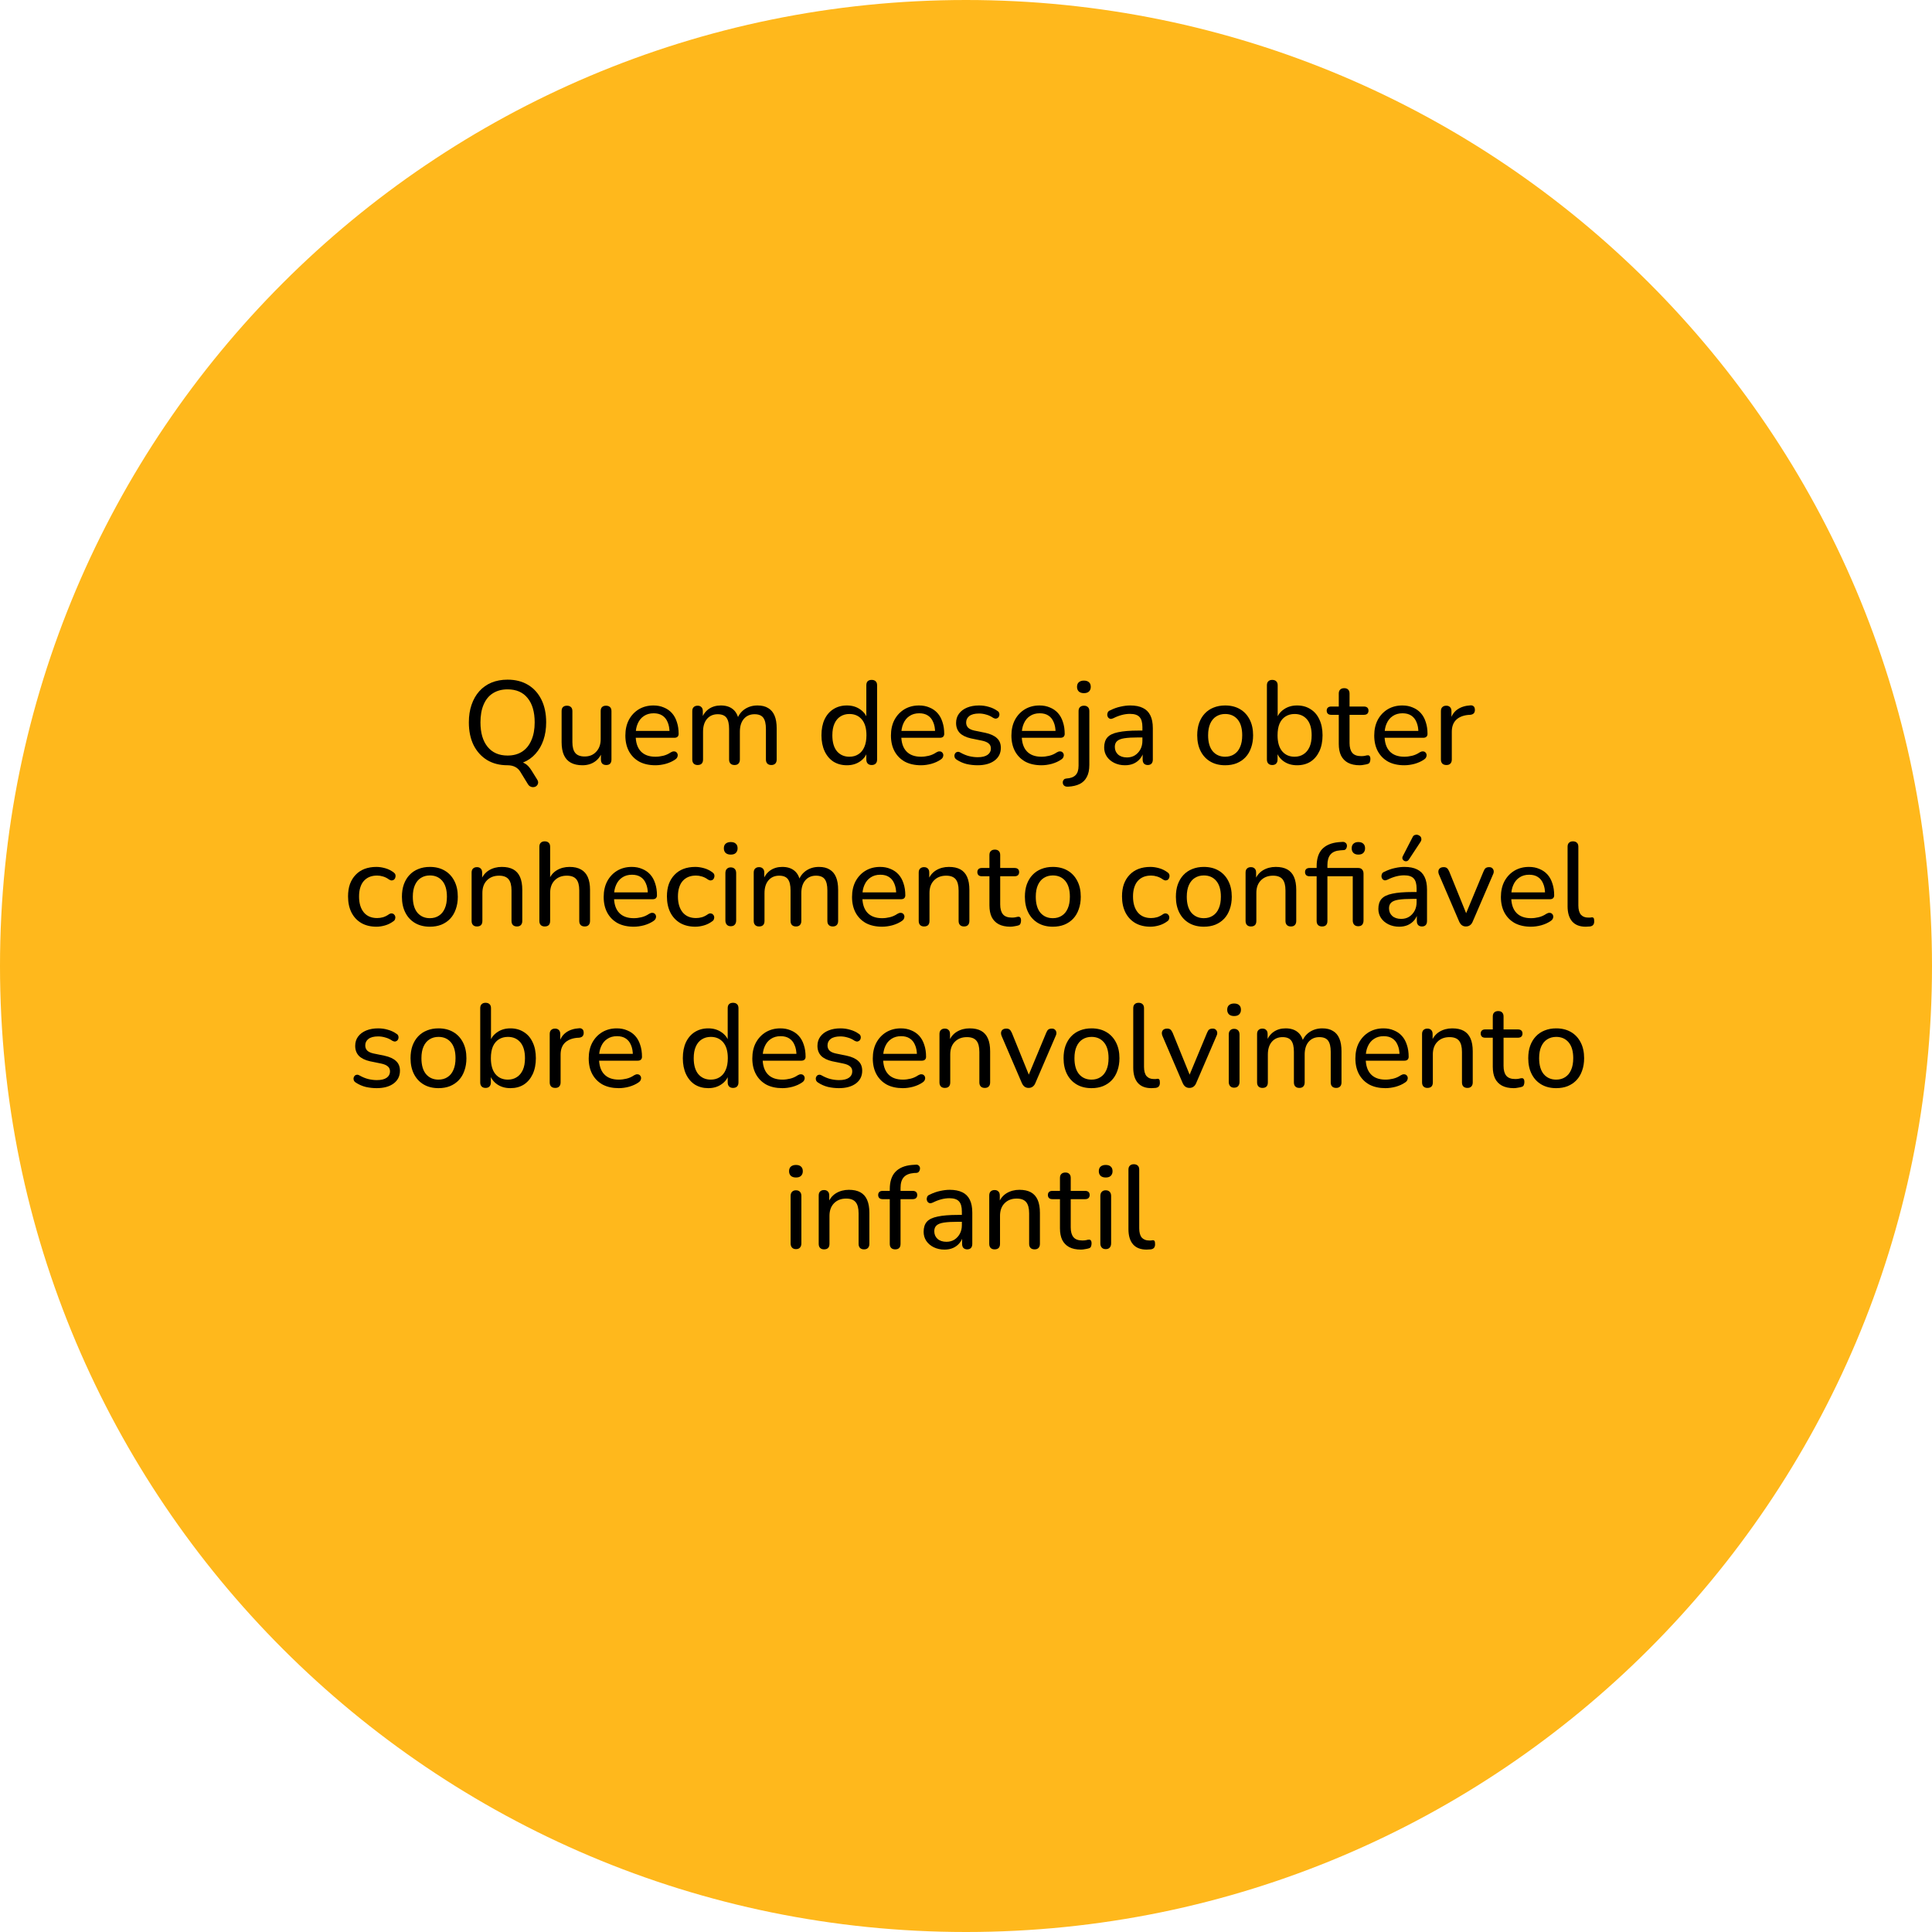<svg xmlns="http://www.w3.org/2000/svg" width="359" height="359" viewBox="0 0 359 359" fill="none"><path d="M359 179.5C359 278.635 278.635 359 179.5 359C80.365 359 0 278.635 0 179.5C0 80.365 80.365 0 179.5 0C278.635 0 359 80.365 359 179.5Z" fill="#FFB81C"></path><path d="M99.793 144.816C99.954 145.065 100.02 145.285 99.991 145.476C99.962 145.681 99.881 145.85 99.749 145.982C99.617 146.129 99.448 146.217 99.243 146.246C99.038 146.29 98.832 146.268 98.627 146.18C98.422 146.107 98.246 145.953 98.099 145.718L96.669 143.386C96.434 143.005 96.119 142.711 95.723 142.506C95.327 142.301 94.85 142.198 94.293 142.198L95.943 141.516C96.632 141.516 97.175 141.641 97.571 141.89C97.982 142.125 98.385 142.557 98.781 143.188L99.793 144.816ZM94.315 142.198C92.848 142.198 91.58 141.875 90.509 141.23C89.438 140.57 88.602 139.646 88.001 138.458C87.414 137.255 87.121 135.847 87.121 134.234C87.121 133.017 87.29 131.924 87.627 130.956C87.964 129.973 88.441 129.137 89.057 128.448C89.688 127.744 90.443 127.209 91.323 126.842C92.218 126.475 93.215 126.292 94.315 126.292C95.782 126.292 97.05 126.615 98.121 127.26C99.192 127.905 100.02 128.822 100.607 130.01C101.194 131.198 101.487 132.599 101.487 134.212C101.487 135.429 101.318 136.529 100.981 137.512C100.644 138.495 100.16 139.338 99.529 140.042C98.913 140.746 98.165 141.281 97.285 141.648C96.405 142.015 95.415 142.198 94.315 142.198ZM94.315 140.394C95.371 140.394 96.273 140.152 97.021 139.668C97.769 139.184 98.341 138.48 98.737 137.556C99.148 136.632 99.353 135.525 99.353 134.234C99.353 132.283 98.913 130.773 98.033 129.702C97.168 128.631 95.928 128.096 94.315 128.096C93.259 128.096 92.35 128.338 91.587 128.822C90.839 129.291 90.267 129.988 89.871 130.912C89.475 131.821 89.277 132.929 89.277 134.234C89.277 136.17 89.717 137.681 90.597 138.766C91.477 139.851 92.716 140.394 94.315 140.394Z" fill="black"></path><path d="M108.23 142.198C107.364 142.198 106.638 142.037 106.052 141.714C105.48 141.391 105.054 140.915 104.776 140.284C104.497 139.653 104.358 138.861 104.358 137.908V132.144C104.358 131.807 104.438 131.557 104.6 131.396C104.776 131.22 105.025 131.132 105.348 131.132C105.67 131.132 105.92 131.22 106.096 131.396C106.272 131.557 106.36 131.807 106.36 132.144V137.908C106.36 138.817 106.543 139.492 106.91 139.932C107.276 140.357 107.856 140.57 108.648 140.57C109.528 140.57 110.239 140.277 110.782 139.69C111.339 139.103 111.618 138.326 111.618 137.358V132.144C111.618 131.807 111.698 131.557 111.86 131.396C112.036 131.22 112.285 131.132 112.608 131.132C112.93 131.132 113.18 131.22 113.356 131.396C113.532 131.557 113.62 131.807 113.62 132.144V141.12C113.62 141.809 113.297 142.154 112.652 142.154C112.329 142.154 112.08 142.066 111.904 141.89C111.742 141.714 111.662 141.457 111.662 141.12V139.206L111.948 139.58C111.654 140.431 111.178 141.083 110.518 141.538C109.872 141.978 109.11 142.198 108.23 142.198Z" fill="black"></path><path d="M121.791 142.198C120.632 142.198 119.635 141.978 118.799 141.538C117.978 141.083 117.34 140.445 116.885 139.624C116.43 138.788 116.203 137.805 116.203 136.676C116.203 135.561 116.423 134.586 116.863 133.75C117.318 132.914 117.934 132.261 118.711 131.792C119.503 131.323 120.405 131.088 121.417 131.088C122.136 131.088 122.781 131.213 123.353 131.462C123.94 131.697 124.438 132.041 124.849 132.496C125.26 132.951 125.568 133.508 125.773 134.168C125.993 134.813 126.103 135.547 126.103 136.368C126.103 136.603 126.03 136.786 125.883 136.918C125.751 137.035 125.553 137.094 125.289 137.094H117.765V135.818H124.783L124.409 136.126C124.409 135.363 124.292 134.718 124.057 134.19C123.837 133.647 123.507 133.237 123.067 132.958C122.642 132.679 122.106 132.54 121.461 132.54C120.757 132.54 120.156 132.709 119.657 133.046C119.158 133.369 118.777 133.831 118.513 134.432C118.249 135.019 118.117 135.701 118.117 136.478V136.61C118.117 137.93 118.432 138.927 119.063 139.602C119.694 140.277 120.603 140.614 121.791 140.614C122.26 140.614 122.737 140.555 123.221 140.438C123.72 140.321 124.196 140.108 124.651 139.8C124.871 139.668 125.069 139.609 125.245 139.624C125.436 139.624 125.59 139.683 125.707 139.8C125.824 139.903 125.898 140.035 125.927 140.196C125.956 140.343 125.934 140.504 125.861 140.68C125.788 140.856 125.648 141.01 125.443 141.142C124.959 141.479 124.38 141.743 123.705 141.934C123.045 142.11 122.407 142.198 121.791 142.198Z" fill="black"></path><path d="M129.627 142.154C129.319 142.154 129.077 142.066 128.901 141.89C128.725 141.714 128.637 141.457 128.637 141.12V132.144C128.637 131.807 128.725 131.557 128.901 131.396C129.077 131.22 129.319 131.132 129.627 131.132C129.935 131.132 130.17 131.22 130.331 131.396C130.507 131.557 130.595 131.807 130.595 132.144V134.014L130.353 133.618C130.632 132.811 131.079 132.188 131.695 131.748C132.326 131.308 133.074 131.088 133.939 131.088C134.848 131.088 135.582 131.308 136.139 131.748C136.696 132.173 137.07 132.826 137.261 133.706H136.953C137.217 132.899 137.686 132.261 138.361 131.792C139.05 131.323 139.85 131.088 140.759 131.088C141.566 131.088 142.226 131.249 142.739 131.572C143.267 131.88 143.663 132.349 143.927 132.98C144.191 133.596 144.323 134.388 144.323 135.356V141.12C144.323 141.457 144.235 141.714 144.059 141.89C143.883 142.066 143.641 142.154 143.333 142.154C143.01 142.154 142.761 142.066 142.585 141.89C142.409 141.714 142.321 141.457 142.321 141.12V135.444C142.321 134.505 142.16 133.816 141.837 133.376C141.514 132.936 140.972 132.716 140.209 132.716C139.373 132.716 138.706 133.009 138.207 133.596C137.723 134.168 137.481 134.96 137.481 135.972V141.12C137.481 141.457 137.393 141.714 137.217 141.89C137.056 142.066 136.814 142.154 136.491 142.154C136.168 142.154 135.919 142.066 135.743 141.89C135.567 141.714 135.479 141.457 135.479 141.12V135.444C135.479 134.505 135.318 133.816 134.995 133.376C134.672 132.936 134.13 132.716 133.367 132.716C132.531 132.716 131.864 133.009 131.365 133.596C130.881 134.168 130.639 134.96 130.639 135.972V141.12C130.639 141.809 130.302 142.154 129.627 142.154Z" fill="black"></path><path d="M157.371 142.198C156.432 142.198 155.603 141.978 154.885 141.538C154.181 141.083 153.631 140.438 153.235 139.602C152.839 138.751 152.641 137.761 152.641 136.632C152.641 135.488 152.831 134.505 153.213 133.684C153.609 132.848 154.159 132.21 154.863 131.77C155.581 131.315 156.417 131.088 157.371 131.088C158.324 131.088 159.145 131.33 159.835 131.814C160.524 132.283 160.986 132.914 161.221 133.706H160.979V127.348C160.979 127.011 161.059 126.761 161.221 126.6C161.397 126.424 161.646 126.336 161.969 126.336C162.291 126.336 162.541 126.424 162.717 126.6C162.893 126.761 162.981 127.011 162.981 127.348V141.12C162.981 141.457 162.893 141.714 162.717 141.89C162.541 142.066 162.291 142.154 161.969 142.154C161.661 142.154 161.419 142.066 161.243 141.89C161.067 141.714 160.979 141.457 160.979 141.12V139.118L161.221 139.514C161.001 140.335 160.539 140.988 159.835 141.472C159.145 141.956 158.324 142.198 157.371 142.198ZM157.833 140.614C158.478 140.614 159.035 140.46 159.505 140.152C159.989 139.844 160.355 139.397 160.605 138.81C160.869 138.223 161.001 137.497 161.001 136.632C161.001 135.341 160.715 134.359 160.143 133.684C159.571 133.009 158.801 132.672 157.833 132.672C157.202 132.672 156.645 132.826 156.161 133.134C155.691 133.427 155.325 133.867 155.061 134.454C154.797 135.041 154.665 135.767 154.665 136.632C154.665 137.923 154.951 138.913 155.523 139.602C156.109 140.277 156.879 140.614 157.833 140.614Z" fill="black"></path><path d="M171.141 142.198C169.982 142.198 168.985 141.978 168.149 141.538C167.327 141.083 166.689 140.445 166.235 139.624C165.78 138.788 165.553 137.805 165.553 136.676C165.553 135.561 165.773 134.586 166.213 133.75C166.667 132.914 167.283 132.261 168.061 131.792C168.853 131.323 169.755 131.088 170.767 131.088C171.485 131.088 172.131 131.213 172.703 131.462C173.289 131.697 173.788 132.041 174.199 132.496C174.609 132.951 174.917 133.508 175.123 134.168C175.343 134.813 175.453 135.547 175.453 136.368C175.453 136.603 175.379 136.786 175.233 136.918C175.101 137.035 174.903 137.094 174.639 137.094H167.115V135.818H174.133L173.759 136.126C173.759 135.363 173.641 134.718 173.407 134.19C173.187 133.647 172.857 133.237 172.417 132.958C171.991 132.679 171.456 132.54 170.811 132.54C170.107 132.54 169.505 132.709 169.007 133.046C168.508 133.369 168.127 133.831 167.863 134.432C167.599 135.019 167.467 135.701 167.467 136.478V136.61C167.467 137.93 167.782 138.927 168.413 139.602C169.043 140.277 169.953 140.614 171.141 140.614C171.61 140.614 172.087 140.555 172.571 140.438C173.069 140.321 173.546 140.108 174.001 139.8C174.221 139.668 174.419 139.609 174.595 139.624C174.785 139.624 174.939 139.683 175.057 139.8C175.174 139.903 175.247 140.035 175.277 140.196C175.306 140.343 175.284 140.504 175.211 140.68C175.137 140.856 174.998 141.01 174.793 141.142C174.309 141.479 173.729 141.743 173.055 141.934C172.395 142.11 171.757 142.198 171.141 142.198Z" fill="black"></path><path d="M181.639 142.198C180.979 142.198 180.311 142.125 179.637 141.978C178.977 141.817 178.353 141.545 177.767 141.164C177.605 141.061 177.488 140.937 177.415 140.79C177.356 140.629 177.334 140.475 177.349 140.328C177.378 140.167 177.444 140.027 177.547 139.91C177.649 139.793 177.774 139.727 177.921 139.712C178.082 139.683 178.251 139.719 178.427 139.822C178.999 140.145 179.549 140.372 180.077 140.504C180.619 140.636 181.155 140.702 181.683 140.702C182.489 140.702 183.098 140.555 183.509 140.262C183.919 139.969 184.125 139.58 184.125 139.096C184.125 138.685 183.985 138.37 183.707 138.15C183.443 137.915 183.025 137.739 182.453 137.622L180.407 137.204C179.497 136.999 178.808 136.661 178.339 136.192C177.884 135.708 177.657 135.092 177.657 134.344C177.657 133.684 177.833 133.112 178.185 132.628C178.551 132.129 179.057 131.748 179.703 131.484C180.348 131.22 181.089 131.088 181.925 131.088C182.57 131.088 183.179 131.176 183.751 131.352C184.337 131.513 184.865 131.763 185.335 132.1C185.511 132.203 185.621 132.335 185.665 132.496C185.723 132.643 185.731 132.797 185.687 132.958C185.657 133.105 185.591 133.229 185.489 133.332C185.386 133.435 185.254 133.501 185.093 133.53C184.931 133.545 184.755 133.501 184.565 133.398C184.139 133.105 183.699 132.899 183.245 132.782C182.805 132.65 182.365 132.584 181.925 132.584C181.133 132.584 180.531 132.738 180.121 133.046C179.725 133.354 179.527 133.757 179.527 134.256C179.527 134.637 179.644 134.953 179.879 135.202C180.128 135.451 180.517 135.635 181.045 135.752L183.091 136.17C184.044 136.375 184.763 136.705 185.247 137.16C185.731 137.6 185.973 138.201 185.973 138.964C185.973 139.961 185.577 140.753 184.785 141.34C184.007 141.912 182.959 142.198 181.639 142.198Z" fill="black"></path><path d="M193.527 142.198C192.369 142.198 191.371 141.978 190.535 141.538C189.714 141.083 189.076 140.445 188.621 139.624C188.167 138.788 187.939 137.805 187.939 136.676C187.939 135.561 188.159 134.586 188.599 133.75C189.054 132.914 189.67 132.261 190.447 131.792C191.239 131.323 192.141 131.088 193.153 131.088C193.872 131.088 194.517 131.213 195.089 131.462C195.676 131.697 196.175 132.041 196.585 132.496C196.996 132.951 197.304 133.508 197.509 134.168C197.729 134.813 197.839 135.547 197.839 136.368C197.839 136.603 197.766 136.786 197.619 136.918C197.487 137.035 197.289 137.094 197.025 137.094H189.501V135.818H196.519L196.145 136.126C196.145 135.363 196.028 134.718 195.793 134.19C195.573 133.647 195.243 133.237 194.803 132.958C194.378 132.679 193.843 132.54 193.197 132.54C192.493 132.54 191.892 132.709 191.393 133.046C190.895 133.369 190.513 133.831 190.249 134.432C189.985 135.019 189.853 135.701 189.853 136.478V136.61C189.853 137.93 190.169 138.927 190.799 139.602C191.43 140.277 192.339 140.614 193.527 140.614C193.997 140.614 194.473 140.555 194.957 140.438C195.456 140.321 195.933 140.108 196.387 139.8C196.607 139.668 196.805 139.609 196.981 139.624C197.172 139.624 197.326 139.683 197.443 139.8C197.561 139.903 197.634 140.035 197.663 140.196C197.693 140.343 197.671 140.504 197.597 140.68C197.524 140.856 197.385 141.01 197.179 141.142C196.695 141.479 196.116 141.743 195.441 141.934C194.781 142.11 194.143 142.198 193.527 142.198Z" fill="black"></path><path d="M198.459 146.18C198.225 146.195 198.027 146.158 197.865 146.07C197.704 145.982 197.594 145.857 197.535 145.696C197.477 145.549 197.462 145.395 197.491 145.234C197.521 145.087 197.594 144.955 197.711 144.838C197.814 144.735 197.961 144.677 198.151 144.662C198.929 144.618 199.501 144.405 199.867 144.024C200.234 143.657 200.417 143.078 200.417 142.286V132.144C200.417 131.807 200.505 131.557 200.681 131.396C200.857 131.22 201.107 131.132 201.429 131.132C201.737 131.132 201.979 131.22 202.155 131.396C202.331 131.557 202.419 131.807 202.419 132.144V142.132C202.419 143.041 202.265 143.782 201.957 144.354C201.664 144.941 201.224 145.381 200.637 145.674C200.051 145.967 199.325 146.136 198.459 146.18ZM201.407 128.8C201.011 128.8 200.696 128.697 200.461 128.492C200.241 128.272 200.131 127.986 200.131 127.634C200.131 127.253 200.241 126.967 200.461 126.776C200.696 126.571 201.011 126.468 201.407 126.468C201.818 126.468 202.133 126.571 202.353 126.776C202.573 126.967 202.683 127.253 202.683 127.634C202.683 127.986 202.573 128.272 202.353 128.492C202.133 128.697 201.818 128.8 201.407 128.8Z" fill="black"></path><path d="M209.046 142.198C208.313 142.198 207.645 142.051 207.044 141.758C206.457 141.465 205.995 141.069 205.658 140.57C205.335 140.071 205.174 139.514 205.174 138.898C205.174 138.106 205.372 137.483 205.768 137.028C206.164 136.573 206.831 136.251 207.77 136.06C208.709 135.855 209.97 135.752 211.554 135.752H212.588V137.028H211.598C210.469 137.028 209.574 137.079 208.914 137.182C208.269 137.285 207.814 137.468 207.55 137.732C207.286 137.981 207.154 138.333 207.154 138.788C207.154 139.36 207.352 139.829 207.748 140.196C208.159 140.563 208.716 140.746 209.42 140.746C209.977 140.746 210.469 140.614 210.894 140.35C211.319 140.071 211.657 139.705 211.906 139.25C212.155 138.781 212.28 138.245 212.28 137.644V135.114C212.28 134.249 212.104 133.625 211.752 133.244C211.4 132.848 210.806 132.65 209.97 132.65C209.486 132.65 208.987 132.716 208.474 132.848C207.961 132.98 207.425 133.185 206.868 133.464C206.648 133.567 206.457 133.603 206.296 133.574C206.135 133.53 206.003 133.442 205.9 133.31C205.812 133.163 205.761 133.009 205.746 132.848C205.746 132.672 205.783 132.503 205.856 132.342C205.944 132.181 206.091 132.063 206.296 131.99C206.941 131.667 207.579 131.44 208.21 131.308C208.855 131.161 209.457 131.088 210.014 131.088C210.967 131.088 211.752 131.242 212.368 131.55C212.984 131.843 213.446 132.305 213.754 132.936C214.062 133.552 214.216 134.344 214.216 135.312V141.12C214.216 141.457 214.135 141.714 213.974 141.89C213.813 142.066 213.578 142.154 213.27 142.154C212.977 142.154 212.742 142.066 212.566 141.89C212.405 141.714 212.324 141.457 212.324 141.12V139.558H212.522C212.405 140.101 212.185 140.57 211.862 140.966C211.539 141.362 211.136 141.67 210.652 141.89C210.183 142.095 209.647 142.198 209.046 142.198Z" fill="black"></path><path d="M227.657 142.198C226.601 142.198 225.684 141.971 224.907 141.516C224.13 141.061 223.528 140.416 223.103 139.58C222.678 138.744 222.465 137.761 222.465 136.632C222.465 135.781 222.582 135.019 222.817 134.344C223.066 133.655 223.418 133.068 223.873 132.584C224.328 132.1 224.87 131.733 225.501 131.484C226.146 131.22 226.865 131.088 227.657 131.088C228.713 131.088 229.63 131.315 230.407 131.77C231.184 132.225 231.786 132.87 232.211 133.706C232.636 134.527 232.849 135.503 232.849 136.632C232.849 137.483 232.724 138.253 232.475 138.942C232.24 139.631 231.896 140.218 231.441 140.702C230.986 141.186 230.436 141.56 229.791 141.824C229.16 142.073 228.449 142.198 227.657 142.198ZM227.657 140.614C228.302 140.614 228.86 140.46 229.329 140.152C229.813 139.844 230.18 139.397 230.429 138.81C230.693 138.223 230.825 137.497 230.825 136.632C230.825 135.341 230.539 134.359 229.967 133.684C229.395 133.009 228.625 132.672 227.657 132.672C227.026 132.672 226.469 132.826 225.985 133.134C225.516 133.427 225.149 133.867 224.885 134.454C224.621 135.041 224.489 135.767 224.489 136.632C224.489 137.923 224.775 138.913 225.347 139.602C225.934 140.277 226.704 140.614 227.657 140.614Z" fill="black"></path><path d="M241.023 142.198C240.055 142.198 239.227 141.956 238.537 141.472C237.848 140.988 237.386 140.335 237.151 139.514L237.393 139.184V141.12C237.393 141.457 237.305 141.714 237.129 141.89C236.968 142.066 236.726 142.154 236.403 142.154C236.095 142.154 235.853 142.066 235.677 141.89C235.501 141.714 235.413 141.457 235.413 141.12V127.348C235.413 127.011 235.501 126.761 235.677 126.6C235.853 126.424 236.095 126.336 236.403 126.336C236.726 126.336 236.975 126.424 237.151 126.6C237.327 126.761 237.415 127.011 237.415 127.348V133.706H237.173C237.408 132.914 237.87 132.283 238.559 131.814C239.249 131.33 240.07 131.088 241.023 131.088C241.977 131.088 242.805 131.315 243.509 131.77C244.228 132.21 244.778 132.848 245.159 133.684C245.555 134.505 245.753 135.488 245.753 136.632C245.753 137.761 245.555 138.751 245.159 139.602C244.763 140.438 244.213 141.083 243.509 141.538C242.805 141.978 241.977 142.198 241.023 142.198ZM240.561 140.614C241.192 140.614 241.742 140.46 242.211 140.152C242.695 139.844 243.069 139.397 243.333 138.81C243.597 138.223 243.729 137.497 243.729 136.632C243.729 135.341 243.443 134.359 242.871 133.684C242.299 133.009 241.529 132.672 240.561 132.672C239.916 132.672 239.351 132.826 238.867 133.134C238.398 133.427 238.031 133.867 237.767 134.454C237.518 135.041 237.393 135.767 237.393 136.632C237.393 137.923 237.679 138.913 238.251 139.602C238.823 140.277 239.593 140.614 240.561 140.614Z" fill="black"></path><path d="M252.662 142.198C251.797 142.198 251.071 142.044 250.484 141.736C249.912 141.428 249.479 140.981 249.186 140.394C248.907 139.807 248.768 139.089 248.768 138.238V132.826H247.36C247.096 132.826 246.891 132.76 246.744 132.628C246.597 132.481 246.524 132.291 246.524 132.056C246.524 131.807 246.597 131.616 246.744 131.484C246.891 131.352 247.096 131.286 247.36 131.286H248.768V128.888C248.768 128.551 248.856 128.301 249.032 128.14C249.208 127.964 249.457 127.876 249.78 127.876C250.103 127.876 250.345 127.964 250.506 128.14C250.682 128.301 250.77 128.551 250.77 128.888V131.286H253.432C253.711 131.286 253.923 131.352 254.07 131.484C254.217 131.616 254.29 131.807 254.29 132.056C254.29 132.291 254.217 132.481 254.07 132.628C253.923 132.76 253.711 132.826 253.432 132.826H250.77V138.062C250.77 138.869 250.939 139.477 251.276 139.888C251.613 140.299 252.171 140.504 252.948 140.504C253.227 140.504 253.461 140.482 253.652 140.438C253.843 140.379 254.011 140.35 254.158 140.35C254.29 140.335 254.4 140.379 254.488 140.482C254.591 140.585 254.642 140.775 254.642 141.054C254.642 141.259 254.605 141.45 254.532 141.626C254.473 141.787 254.349 141.897 254.158 141.956C253.982 142.015 253.747 142.066 253.454 142.11C253.161 142.169 252.897 142.198 252.662 142.198Z" fill="black"></path><path d="M260.945 142.198C259.787 142.198 258.789 141.978 257.953 141.538C257.132 141.083 256.494 140.445 256.039 139.624C255.585 138.788 255.357 137.805 255.357 136.676C255.357 135.561 255.577 134.586 256.017 133.75C256.472 132.914 257.088 132.261 257.865 131.792C258.657 131.323 259.559 131.088 260.571 131.088C261.29 131.088 261.935 131.213 262.507 131.462C263.094 131.697 263.593 132.041 264.003 132.496C264.414 132.951 264.722 133.508 264.927 134.168C265.147 134.813 265.257 135.547 265.257 136.368C265.257 136.603 265.184 136.786 265.037 136.918C264.905 137.035 264.707 137.094 264.443 137.094H256.919V135.818H263.937L263.563 136.126C263.563 135.363 263.446 134.718 263.211 134.19C262.991 133.647 262.661 133.237 262.221 132.958C261.796 132.679 261.261 132.54 260.615 132.54C259.911 132.54 259.31 132.709 258.811 133.046C258.313 133.369 257.931 133.831 257.667 134.432C257.403 135.019 257.271 135.701 257.271 136.478V136.61C257.271 137.93 257.587 138.927 258.217 139.602C258.848 140.277 259.757 140.614 260.945 140.614C261.415 140.614 261.891 140.555 262.375 140.438C262.874 140.321 263.351 140.108 263.805 139.8C264.025 139.668 264.223 139.609 264.399 139.624C264.59 139.624 264.744 139.683 264.861 139.8C264.979 139.903 265.052 140.035 265.081 140.196C265.111 140.343 265.089 140.504 265.015 140.68C264.942 140.856 264.803 141.01 264.597 141.142C264.113 141.479 263.534 141.743 262.859 141.934C262.199 142.11 261.561 142.198 260.945 142.198Z" fill="black"></path><path d="M268.781 142.154C268.444 142.154 268.187 142.066 268.011 141.89C267.835 141.714 267.747 141.457 267.747 141.12V132.144C267.747 131.807 267.835 131.557 268.011 131.396C268.187 131.22 268.429 131.132 268.737 131.132C269.045 131.132 269.28 131.22 269.441 131.396C269.617 131.557 269.705 131.807 269.705 132.144V133.838H269.485C269.72 132.958 270.16 132.291 270.805 131.836C271.451 131.381 272.265 131.125 273.247 131.066C273.482 131.051 273.673 131.11 273.819 131.242C273.966 131.359 274.047 131.565 274.061 131.858C274.076 132.137 274.01 132.364 273.863 132.54C273.717 132.701 273.489 132.797 273.181 132.826L272.785 132.848C271.817 132.951 271.069 133.266 270.541 133.794C270.028 134.322 269.771 135.048 269.771 135.972V141.12C269.771 141.457 269.683 141.714 269.507 141.89C269.346 142.066 269.104 142.154 268.781 142.154Z" fill="black"></path><path d="M69.953 172.198C68.868 172.198 67.929 171.971 67.137 171.516C66.345 171.047 65.736 170.394 65.311 169.558C64.885 168.707 64.673 167.71 64.673 166.566C64.673 165.715 64.79 164.953 65.025 164.278C65.274 163.603 65.626 163.031 66.081 162.562C66.535 162.078 67.085 161.711 67.731 161.462C68.391 161.213 69.132 161.088 69.953 161.088C70.466 161.088 71.009 161.169 71.581 161.33C72.153 161.491 72.681 161.755 73.165 162.122C73.326 162.239 73.429 162.379 73.473 162.54C73.517 162.687 73.517 162.841 73.473 163.002C73.444 163.163 73.37 163.303 73.253 163.42C73.15 163.523 73.011 163.581 72.835 163.596C72.674 163.611 72.498 163.559 72.307 163.442C71.955 163.178 71.581 162.987 71.185 162.87C70.803 162.753 70.437 162.694 70.085 162.694C69.542 162.694 69.058 162.782 68.633 162.958C68.222 163.134 67.87 163.391 67.577 163.728C67.298 164.051 67.085 164.454 66.939 164.938C66.792 165.407 66.719 165.957 66.719 166.588C66.719 167.835 67.012 168.817 67.599 169.536C68.186 170.24 69.014 170.592 70.085 170.592C70.437 170.592 70.803 170.541 71.185 170.438C71.566 170.321 71.94 170.13 72.307 169.866C72.498 169.749 72.674 169.705 72.835 169.734C72.996 169.749 73.128 169.815 73.231 169.932C73.348 170.035 73.421 170.167 73.451 170.328C73.48 170.475 73.466 170.629 73.407 170.79C73.363 170.951 73.26 171.083 73.099 171.186C72.629 171.538 72.116 171.795 71.559 171.956C71.001 172.117 70.466 172.198 69.953 172.198Z" fill="black"></path><path d="M79.877 172.198C78.821 172.198 77.904 171.971 77.127 171.516C76.349 171.061 75.748 170.416 75.323 169.58C74.897 168.744 74.685 167.761 74.685 166.632C74.685 165.781 74.802 165.019 75.037 164.344C75.286 163.655 75.638 163.068 76.093 162.584C76.547 162.1 77.09 161.733 77.721 161.484C78.366 161.22 79.085 161.088 79.877 161.088C80.933 161.088 81.849 161.315 82.627 161.77C83.404 162.225 84.005 162.87 84.431 163.706C84.856 164.527 85.069 165.503 85.069 166.632C85.069 167.483 84.944 168.253 84.695 168.942C84.46 169.631 84.115 170.218 83.661 170.702C83.206 171.186 82.656 171.56 82.011 171.824C81.38 172.073 80.669 172.198 79.877 172.198ZM79.877 170.614C80.522 170.614 81.079 170.46 81.549 170.152C82.033 169.844 82.399 169.397 82.649 168.81C82.913 168.223 83.045 167.497 83.045 166.632C83.045 165.341 82.759 164.359 82.187 163.684C81.615 163.009 80.845 162.672 79.877 162.672C79.246 162.672 78.689 162.826 78.205 163.134C77.735 163.427 77.369 163.867 77.105 164.454C76.841 165.041 76.709 165.767 76.709 166.632C76.709 167.923 76.995 168.913 77.567 169.602C78.153 170.277 78.923 170.614 79.877 170.614Z" fill="black"></path><path d="M88.623 172.154C88.315 172.154 88.073 172.066 87.897 171.89C87.721 171.714 87.633 171.457 87.633 171.12V162.144C87.633 161.807 87.721 161.557 87.897 161.396C88.073 161.22 88.315 161.132 88.623 161.132C88.931 161.132 89.166 161.22 89.327 161.396C89.503 161.557 89.591 161.807 89.591 162.144V163.948L89.349 163.618C89.657 162.782 90.156 162.151 90.845 161.726C91.549 161.301 92.348 161.088 93.243 161.088C94.108 161.088 94.82 161.242 95.377 161.55C95.934 161.858 96.353 162.327 96.631 162.958C96.91 163.589 97.049 164.388 97.049 165.356V171.12C97.049 171.457 96.961 171.714 96.785 171.89C96.624 172.066 96.382 172.154 96.059 172.154C95.737 172.154 95.487 172.066 95.311 171.89C95.135 171.714 95.047 171.457 95.047 171.12V165.466C95.047 164.513 94.864 163.816 94.497 163.376C94.13 162.936 93.544 162.716 92.737 162.716C91.798 162.716 91.043 163.009 90.471 163.596C89.914 164.168 89.635 164.945 89.635 165.928V171.12C89.635 171.809 89.298 172.154 88.623 172.154Z" fill="black"></path><path d="M101.213 172.154C100.905 172.154 100.663 172.066 100.487 171.89C100.311 171.714 100.223 171.457 100.223 171.12V157.348C100.223 157.011 100.311 156.761 100.487 156.6C100.663 156.424 100.905 156.336 101.213 156.336C101.536 156.336 101.785 156.424 101.961 156.6C102.137 156.761 102.225 157.011 102.225 157.348V163.618H101.939C102.247 162.782 102.746 162.151 103.435 161.726C104.139 161.301 104.938 161.088 105.833 161.088C106.698 161.088 107.41 161.249 107.967 161.572C108.524 161.88 108.942 162.349 109.221 162.98C109.5 163.611 109.639 164.403 109.639 165.356V171.12C109.639 171.457 109.551 171.714 109.375 171.89C109.214 172.066 108.972 172.154 108.649 172.154C108.326 172.154 108.077 172.066 107.901 171.89C107.725 171.714 107.637 171.457 107.637 171.12V165.466C107.637 164.513 107.454 163.816 107.087 163.376C106.72 162.936 106.134 162.716 105.327 162.716C104.388 162.716 103.633 163.009 103.061 163.596C102.504 164.168 102.225 164.945 102.225 165.928V171.12C102.225 171.809 101.888 172.154 101.213 172.154Z" fill="black"></path><path d="M117.763 172.198C116.604 172.198 115.607 171.978 114.771 171.538C113.949 171.083 113.311 170.445 112.857 169.624C112.402 168.788 112.175 167.805 112.175 166.676C112.175 165.561 112.395 164.586 112.835 163.75C113.289 162.914 113.905 162.261 114.683 161.792C115.475 161.323 116.377 161.088 117.389 161.088C118.107 161.088 118.753 161.213 119.325 161.462C119.911 161.697 120.41 162.041 120.821 162.496C121.231 162.951 121.539 163.508 121.745 164.168C121.965 164.813 122.075 165.547 122.075 166.368C122.075 166.603 122.001 166.786 121.855 166.918C121.723 167.035 121.525 167.094 121.261 167.094H113.737V165.818H120.755L120.381 166.126C120.381 165.363 120.263 164.718 120.029 164.19C119.809 163.647 119.479 163.237 119.039 162.958C118.613 162.679 118.078 162.54 117.433 162.54C116.729 162.54 116.127 162.709 115.629 163.046C115.13 163.369 114.749 163.831 114.485 164.432C114.221 165.019 114.089 165.701 114.089 166.478V166.61C114.089 167.93 114.404 168.927 115.035 169.602C115.665 170.277 116.575 170.614 117.763 170.614C118.232 170.614 118.709 170.555 119.193 170.438C119.691 170.321 120.168 170.108 120.623 169.8C120.843 169.668 121.041 169.609 121.217 169.624C121.407 169.624 121.561 169.683 121.679 169.8C121.796 169.903 121.869 170.035 121.899 170.196C121.928 170.343 121.906 170.504 121.833 170.68C121.759 170.856 121.62 171.01 121.415 171.142C120.931 171.479 120.351 171.743 119.677 171.934C119.017 172.11 118.379 172.198 117.763 172.198Z" fill="black"></path><path d="M129.207 172.198C128.121 172.198 127.183 171.971 126.391 171.516C125.599 171.047 124.99 170.394 124.565 169.558C124.139 168.707 123.927 167.71 123.927 166.566C123.927 165.715 124.044 164.953 124.279 164.278C124.528 163.603 124.88 163.031 125.335 162.562C125.789 162.078 126.339 161.711 126.985 161.462C127.645 161.213 128.385 161.088 129.207 161.088C129.72 161.088 130.263 161.169 130.835 161.33C131.407 161.491 131.935 161.755 132.419 162.122C132.58 162.239 132.683 162.379 132.727 162.54C132.771 162.687 132.771 162.841 132.727 163.002C132.697 163.163 132.624 163.303 132.507 163.42C132.404 163.523 132.265 163.581 132.089 163.596C131.927 163.611 131.751 163.559 131.561 163.442C131.209 163.178 130.835 162.987 130.439 162.87C130.057 162.753 129.691 162.694 129.339 162.694C128.796 162.694 128.312 162.782 127.887 162.958C127.476 163.134 127.124 163.391 126.831 163.728C126.552 164.051 126.339 164.454 126.193 164.938C126.046 165.407 125.973 165.957 125.973 166.588C125.973 167.835 126.266 168.817 126.853 169.536C127.439 170.24 128.268 170.592 129.339 170.592C129.691 170.592 130.057 170.541 130.439 170.438C130.82 170.321 131.194 170.13 131.561 169.866C131.751 169.749 131.927 169.705 132.089 169.734C132.25 169.749 132.382 169.815 132.485 169.932C132.602 170.035 132.675 170.167 132.705 170.328C132.734 170.475 132.719 170.629 132.661 170.79C132.617 170.951 132.514 171.083 132.353 171.186C131.883 171.538 131.37 171.795 130.813 171.956C130.255 172.117 129.72 172.198 129.207 172.198Z" fill="black"></path><path d="M135.781 172.11C135.473 172.11 135.231 172.015 135.055 171.824C134.879 171.633 134.791 171.369 134.791 171.032V162.254C134.791 161.902 134.879 161.638 135.055 161.462C135.231 161.271 135.473 161.176 135.781 161.176C136.104 161.176 136.353 161.271 136.529 161.462C136.705 161.638 136.793 161.902 136.793 162.254V171.032C136.793 171.369 136.705 171.633 136.529 171.824C136.368 172.015 136.119 172.11 135.781 172.11ZM135.781 158.8C135.385 158.8 135.07 158.697 134.835 158.492C134.615 158.272 134.505 157.986 134.505 157.634C134.505 157.253 134.615 156.967 134.835 156.776C135.07 156.571 135.385 156.468 135.781 156.468C136.207 156.468 136.522 156.571 136.727 156.776C136.947 156.967 137.057 157.253 137.057 157.634C137.057 157.986 136.947 158.272 136.727 158.492C136.522 158.697 136.207 158.8 135.781 158.8Z" fill="black"></path><path d="M141.046 172.154C140.738 172.154 140.496 172.066 140.32 171.89C140.144 171.714 140.056 171.457 140.056 171.12V162.144C140.056 161.807 140.144 161.557 140.32 161.396C140.496 161.22 140.738 161.132 141.046 161.132C141.354 161.132 141.589 161.22 141.75 161.396C141.926 161.557 142.014 161.807 142.014 162.144V164.014L141.772 163.618C142.051 162.811 142.498 162.188 143.114 161.748C143.745 161.308 144.493 161.088 145.358 161.088C146.267 161.088 147.001 161.308 147.558 161.748C148.115 162.173 148.489 162.826 148.68 163.706H148.372C148.636 162.899 149.105 162.261 149.78 161.792C150.469 161.323 151.269 161.088 152.178 161.088C152.985 161.088 153.645 161.249 154.158 161.572C154.686 161.88 155.082 162.349 155.346 162.98C155.61 163.596 155.742 164.388 155.742 165.356V171.12C155.742 171.457 155.654 171.714 155.478 171.89C155.302 172.066 155.06 172.154 154.752 172.154C154.429 172.154 154.18 172.066 154.004 171.89C153.828 171.714 153.74 171.457 153.74 171.12V165.444C153.74 164.505 153.579 163.816 153.256 163.376C152.933 162.936 152.391 162.716 151.628 162.716C150.792 162.716 150.125 163.009 149.626 163.596C149.142 164.168 148.9 164.96 148.9 165.972V171.12C148.9 171.457 148.812 171.714 148.636 171.89C148.475 172.066 148.233 172.154 147.91 172.154C147.587 172.154 147.338 172.066 147.162 171.89C146.986 171.714 146.898 171.457 146.898 171.12V165.444C146.898 164.505 146.737 163.816 146.414 163.376C146.091 162.936 145.549 162.716 144.786 162.716C143.95 162.716 143.283 163.009 142.784 163.596C142.3 164.168 142.058 164.96 142.058 165.972V171.12C142.058 171.809 141.721 172.154 141.046 172.154Z" fill="black"></path><path d="M163.911 172.198C162.753 172.198 161.755 171.978 160.919 171.538C160.098 171.083 159.46 170.445 159.005 169.624C158.551 168.788 158.323 167.805 158.323 166.676C158.323 165.561 158.543 164.586 158.983 163.75C159.438 162.914 160.054 162.261 160.831 161.792C161.623 161.323 162.525 161.088 163.537 161.088C164.256 161.088 164.901 161.213 165.473 161.462C166.06 161.697 166.559 162.041 166.969 162.496C167.38 162.951 167.688 163.508 167.893 164.168C168.113 164.813 168.223 165.547 168.223 166.368C168.223 166.603 168.15 166.786 168.003 166.918C167.871 167.035 167.673 167.094 167.409 167.094H159.885V165.818H166.903L166.529 166.126C166.529 165.363 166.412 164.718 166.177 164.19C165.957 163.647 165.627 163.237 165.187 162.958C164.762 162.679 164.227 162.54 163.581 162.54C162.877 162.54 162.276 162.709 161.777 163.046C161.279 163.369 160.897 163.831 160.633 164.432C160.369 165.019 160.237 165.701 160.237 166.478V166.61C160.237 167.93 160.553 168.927 161.183 169.602C161.814 170.277 162.723 170.614 163.911 170.614C164.381 170.614 164.857 170.555 165.341 170.438C165.84 170.321 166.317 170.108 166.771 169.8C166.991 169.668 167.189 169.609 167.365 169.624C167.556 169.624 167.71 169.683 167.827 169.8C167.945 169.903 168.018 170.035 168.047 170.196C168.077 170.343 168.055 170.504 167.981 170.68C167.908 170.856 167.769 171.01 167.563 171.142C167.079 171.479 166.5 171.743 165.825 171.934C165.165 172.11 164.527 172.198 163.911 172.198Z" fill="black"></path><path d="M171.703 172.154C171.395 172.154 171.153 172.066 170.977 171.89C170.801 171.714 170.713 171.457 170.713 171.12V162.144C170.713 161.807 170.801 161.557 170.977 161.396C171.153 161.22 171.395 161.132 171.703 161.132C172.011 161.132 172.246 161.22 172.407 161.396C172.583 161.557 172.671 161.807 172.671 162.144V163.948L172.429 163.618C172.737 162.782 173.236 162.151 173.925 161.726C174.629 161.301 175.429 161.088 176.323 161.088C177.189 161.088 177.9 161.242 178.457 161.55C179.015 161.858 179.433 162.327 179.711 162.958C179.99 163.589 180.129 164.388 180.129 165.356V171.12C180.129 171.457 180.041 171.714 179.865 171.89C179.704 172.066 179.462 172.154 179.139 172.154C178.817 172.154 178.567 172.066 178.391 171.89C178.215 171.714 178.127 171.457 178.127 171.12V165.466C178.127 164.513 177.944 163.816 177.577 163.376C177.211 162.936 176.624 162.716 175.817 162.716C174.879 162.716 174.123 163.009 173.551 163.596C172.994 164.168 172.715 164.945 172.715 165.928V171.12C172.715 171.809 172.378 172.154 171.703 172.154Z" fill="black"></path><path d="M187.747 172.198C186.882 172.198 186.156 172.044 185.569 171.736C184.997 171.428 184.564 170.981 184.271 170.394C183.992 169.807 183.853 169.089 183.853 168.238V162.826H182.445C182.181 162.826 181.976 162.76 181.829 162.628C181.682 162.481 181.609 162.291 181.609 162.056C181.609 161.807 181.682 161.616 181.829 161.484C181.976 161.352 182.181 161.286 182.445 161.286H183.853V158.888C183.853 158.551 183.941 158.301 184.117 158.14C184.293 157.964 184.542 157.876 184.865 157.876C185.188 157.876 185.43 157.964 185.591 158.14C185.767 158.301 185.855 158.551 185.855 158.888V161.286H188.517C188.796 161.286 189.008 161.352 189.155 161.484C189.302 161.616 189.375 161.807 189.375 162.056C189.375 162.291 189.302 162.481 189.155 162.628C189.008 162.76 188.796 162.826 188.517 162.826H185.855V168.062C185.855 168.869 186.024 169.477 186.361 169.888C186.698 170.299 187.256 170.504 188.033 170.504C188.312 170.504 188.546 170.482 188.737 170.438C188.928 170.379 189.096 170.35 189.243 170.35C189.375 170.335 189.485 170.379 189.573 170.482C189.676 170.585 189.727 170.775 189.727 171.054C189.727 171.259 189.69 171.45 189.617 171.626C189.558 171.787 189.434 171.897 189.243 171.956C189.067 172.015 188.832 172.066 188.539 172.11C188.246 172.169 187.982 172.198 187.747 172.198Z" fill="black"></path><path d="M195.634 172.198C194.578 172.198 193.662 171.971 192.884 171.516C192.107 171.061 191.506 170.416 191.08 169.58C190.655 168.744 190.442 167.761 190.442 166.632C190.442 165.781 190.56 165.019 190.794 164.344C191.044 163.655 191.396 163.068 191.85 162.584C192.305 162.1 192.848 161.733 193.478 161.484C194.124 161.22 194.842 161.088 195.634 161.088C196.69 161.088 197.607 161.315 198.384 161.77C199.162 162.225 199.763 162.87 200.188 163.706C200.614 164.527 200.826 165.503 200.826 166.632C200.826 167.483 200.702 168.253 200.452 168.942C200.218 169.631 199.873 170.218 199.418 170.702C198.964 171.186 198.414 171.56 197.768 171.824C197.138 172.073 196.426 172.198 195.634 172.198ZM195.634 170.614C196.28 170.614 196.837 170.46 197.306 170.152C197.79 169.844 198.157 169.397 198.406 168.81C198.67 168.223 198.802 167.497 198.802 166.632C198.802 165.341 198.516 164.359 197.944 163.684C197.372 163.009 196.602 162.672 195.634 162.672C195.004 162.672 194.446 162.826 193.962 163.134C193.493 163.427 193.126 163.867 192.862 164.454C192.598 165.041 192.466 165.767 192.466 166.632C192.466 167.923 192.752 168.913 193.324 169.602C193.911 170.277 194.681 170.614 195.634 170.614Z" fill="black"></path><path d="M213.769 172.198C212.684 172.198 211.745 171.971 210.953 171.516C210.161 171.047 209.553 170.394 209.127 169.558C208.702 168.707 208.489 167.71 208.489 166.566C208.489 165.715 208.607 164.953 208.841 164.278C209.091 163.603 209.443 163.031 209.897 162.562C210.352 162.078 210.902 161.711 211.547 161.462C212.207 161.213 212.948 161.088 213.769 161.088C214.283 161.088 214.825 161.169 215.397 161.33C215.969 161.491 216.497 161.755 216.981 162.122C217.143 162.239 217.245 162.379 217.289 162.54C217.333 162.687 217.333 162.841 217.289 163.002C217.26 163.163 217.187 163.303 217.069 163.42C216.967 163.523 216.827 163.581 216.651 163.596C216.49 163.611 216.314 163.559 216.123 163.442C215.771 163.178 215.397 162.987 215.001 162.87C214.62 162.753 214.253 162.694 213.901 162.694C213.359 162.694 212.875 162.782 212.449 162.958C212.039 163.134 211.687 163.391 211.393 163.728C211.115 164.051 210.902 164.454 210.755 164.938C210.609 165.407 210.535 165.957 210.535 166.588C210.535 167.835 210.829 168.817 211.415 169.536C212.002 170.24 212.831 170.592 213.901 170.592C214.253 170.592 214.62 170.541 215.001 170.438C215.383 170.321 215.757 170.13 216.123 169.866C216.314 169.749 216.49 169.705 216.651 169.734C216.813 169.749 216.945 169.815 217.047 169.932C217.165 170.035 217.238 170.167 217.267 170.328C217.297 170.475 217.282 170.629 217.223 170.79C217.179 170.951 217.077 171.083 216.915 171.186C216.446 171.538 215.933 171.795 215.375 171.956C214.818 172.117 214.283 172.198 213.769 172.198Z" fill="black"></path><path d="M223.693 172.198C222.637 172.198 221.72 171.971 220.943 171.516C220.166 171.061 219.564 170.416 219.139 169.58C218.714 168.744 218.501 167.761 218.501 166.632C218.501 165.781 218.618 165.019 218.853 164.344C219.102 163.655 219.454 163.068 219.909 162.584C220.364 162.1 220.906 161.733 221.537 161.484C222.182 161.22 222.901 161.088 223.693 161.088C224.749 161.088 225.666 161.315 226.443 161.77C227.22 162.225 227.822 162.87 228.247 163.706C228.672 164.527 228.885 165.503 228.885 166.632C228.885 167.483 228.76 168.253 228.511 168.942C228.276 169.631 227.932 170.218 227.477 170.702C227.022 171.186 226.472 171.56 225.827 171.824C225.196 172.073 224.485 172.198 223.693 172.198ZM223.693 170.614C224.338 170.614 224.896 170.46 225.365 170.152C225.849 169.844 226.216 169.397 226.465 168.81C226.729 168.223 226.861 167.497 226.861 166.632C226.861 165.341 226.575 164.359 226.003 163.684C225.431 163.009 224.661 162.672 223.693 162.672C223.062 162.672 222.505 162.826 222.021 163.134C221.552 163.427 221.185 163.867 220.921 164.454C220.657 165.041 220.525 165.767 220.525 166.632C220.525 167.923 220.811 168.913 221.383 169.602C221.97 170.277 222.74 170.614 223.693 170.614Z" fill="black"></path><path d="M232.44 172.154C232.132 172.154 231.89 172.066 231.714 171.89C231.538 171.714 231.45 171.457 231.45 171.12V162.144C231.45 161.807 231.538 161.557 231.714 161.396C231.89 161.22 232.132 161.132 232.44 161.132C232.748 161.132 232.982 161.22 233.144 161.396C233.32 161.557 233.408 161.807 233.408 162.144V163.948L233.166 163.618C233.474 162.782 233.972 162.151 234.662 161.726C235.366 161.301 236.165 161.088 237.06 161.088C237.925 161.088 238.636 161.242 239.194 161.55C239.751 161.858 240.169 162.327 240.448 162.958C240.726 163.589 240.866 164.388 240.866 165.356V171.12C240.866 171.457 240.778 171.714 240.602 171.89C240.44 172.066 240.198 172.154 239.876 172.154C239.553 172.154 239.304 172.066 239.128 171.89C238.952 171.714 238.864 171.457 238.864 171.12V165.466C238.864 164.513 238.68 163.816 238.314 163.376C237.947 162.936 237.36 162.716 236.554 162.716C235.615 162.716 234.86 163.009 234.288 163.596C233.73 164.168 233.452 164.945 233.452 165.928V171.12C233.452 171.809 233.114 172.154 232.44 172.154Z" fill="black"></path><path d="M245.667 172.154C245.345 172.154 245.095 172.066 244.919 171.89C244.743 171.714 244.655 171.457 244.655 171.12V162.826H243.335C243.071 162.826 242.866 162.76 242.719 162.628C242.573 162.481 242.499 162.291 242.499 162.056C242.499 161.807 242.573 161.616 242.719 161.484C242.866 161.352 243.071 161.286 243.335 161.286H245.205L244.655 161.814V161C244.655 159.592 244.993 158.521 245.667 157.788C246.357 157.055 247.376 156.622 248.725 156.49L249.363 156.446C249.613 156.417 249.811 156.453 249.957 156.556C250.104 156.644 250.199 156.761 250.243 156.908C250.302 157.055 250.309 157.209 250.265 157.37C250.236 157.531 250.17 157.671 250.067 157.788C249.965 157.905 249.833 157.964 249.671 157.964L249.055 158.008C248.219 158.067 247.611 158.323 247.229 158.778C246.848 159.233 246.657 159.885 246.657 160.736V161.616L246.371 161.286H252.377C252.7 161.286 252.942 161.381 253.103 161.572C253.279 161.748 253.367 162.012 253.367 162.364V171.032C253.367 171.369 253.287 171.633 253.125 171.824C252.964 172.015 252.715 172.11 252.377 172.11C252.055 172.11 251.805 172.015 251.629 171.824C251.453 171.633 251.365 171.369 251.365 171.032V162.826H246.657V171.12C246.657 171.809 246.327 172.154 245.667 172.154ZM252.399 158.8C252.018 158.8 251.717 158.697 251.497 158.492C251.277 158.272 251.167 157.986 251.167 157.634C251.167 157.253 251.277 156.967 251.497 156.776C251.717 156.571 252.018 156.468 252.399 156.468C252.81 156.468 253.118 156.571 253.323 156.776C253.543 156.967 253.653 157.253 253.653 157.634C253.653 157.986 253.543 158.272 253.323 158.492C253.118 158.697 252.81 158.8 252.399 158.8Z" fill="black"></path><path d="M259.996 172.198C259.263 172.198 258.596 172.051 257.994 171.758C257.408 171.465 256.946 171.069 256.608 170.57C256.286 170.071 256.124 169.514 256.124 168.898C256.124 168.106 256.322 167.483 256.718 167.028C257.114 166.573 257.782 166.251 258.72 166.06C259.659 165.855 260.92 165.752 262.504 165.752H263.538V167.028H262.548C261.419 167.028 260.524 167.079 259.864 167.182C259.219 167.285 258.764 167.468 258.5 167.732C258.236 167.981 258.104 168.333 258.104 168.788C258.104 169.36 258.302 169.829 258.698 170.196C259.109 170.563 259.666 170.746 260.37 170.746C260.928 170.746 261.419 170.614 261.844 170.35C262.27 170.071 262.607 169.705 262.856 169.25C263.106 168.781 263.23 168.245 263.23 167.644V165.114C263.23 164.249 263.054 163.625 262.702 163.244C262.35 162.848 261.756 162.65 260.92 162.65C260.436 162.65 259.938 162.716 259.424 162.848C258.911 162.98 258.376 163.185 257.818 163.464C257.598 163.567 257.408 163.603 257.246 163.574C257.085 163.53 256.953 163.442 256.85 163.31C256.762 163.163 256.711 163.009 256.696 162.848C256.696 162.672 256.733 162.503 256.806 162.342C256.894 162.181 257.041 162.063 257.246 161.99C257.892 161.667 258.53 161.44 259.16 161.308C259.806 161.161 260.407 161.088 260.964 161.088C261.918 161.088 262.702 161.242 263.318 161.55C263.934 161.843 264.396 162.305 264.704 162.936C265.012 163.552 265.166 164.344 265.166 165.312V171.12C265.166 171.457 265.086 171.714 264.924 171.89C264.763 172.066 264.528 172.154 264.22 172.154C263.927 172.154 263.692 172.066 263.516 171.89C263.355 171.714 263.274 171.457 263.274 171.12V169.558H263.472C263.355 170.101 263.135 170.57 262.812 170.966C262.49 171.362 262.086 171.67 261.602 171.89C261.133 172.095 260.598 172.198 259.996 172.198ZM261.778 159.746C261.661 159.907 261.522 160.003 261.36 160.032C261.214 160.061 261.067 160.039 260.92 159.966C260.774 159.878 260.671 159.761 260.612 159.614C260.554 159.467 260.568 159.299 260.656 159.108L262.46 155.61C262.563 155.375 262.702 155.229 262.878 155.17C263.054 155.097 263.23 155.082 263.406 155.126C263.597 155.17 263.758 155.258 263.89 155.39C264.022 155.507 264.096 155.661 264.11 155.852C264.14 156.028 264.096 156.211 263.978 156.402L261.778 159.746Z" fill="black"></path><path d="M272.387 172.154C272.108 172.154 271.866 172.081 271.661 171.934C271.455 171.787 271.279 171.553 271.133 171.23L267.393 162.518C267.29 162.269 267.253 162.041 267.283 161.836C267.312 161.631 267.407 161.462 267.569 161.33C267.745 161.198 267.979 161.132 268.273 161.132C268.522 161.132 268.72 161.191 268.867 161.308C269.013 161.425 269.153 161.631 269.285 161.924L272.739 170.438H272.123L275.665 161.924C275.782 161.631 275.914 161.425 276.061 161.308C276.222 161.191 276.442 161.132 276.721 161.132C276.97 161.132 277.161 161.198 277.293 161.33C277.439 161.462 277.527 161.631 277.557 161.836C277.586 162.041 277.542 162.261 277.425 162.496L273.663 171.23C273.531 171.553 273.355 171.787 273.135 171.934C272.929 172.081 272.68 172.154 272.387 172.154Z" fill="black"></path><path d="M284.482 172.198C283.323 172.198 282.326 171.978 281.49 171.538C280.668 171.083 280.03 170.445 279.576 169.624C279.121 168.788 278.894 167.805 278.894 166.676C278.894 165.561 279.114 164.586 279.554 163.75C280.008 162.914 280.624 162.261 281.402 161.792C282.194 161.323 283.096 161.088 284.108 161.088C284.826 161.088 285.472 161.213 286.044 161.462C286.63 161.697 287.129 162.041 287.54 162.496C287.95 162.951 288.258 163.508 288.464 164.168C288.684 164.813 288.794 165.547 288.794 166.368C288.794 166.603 288.72 166.786 288.574 166.918C288.442 167.035 288.244 167.094 287.98 167.094H280.456V165.818H287.474L287.1 166.126C287.1 165.363 286.982 164.718 286.748 164.19C286.528 163.647 286.198 163.237 285.758 162.958C285.332 162.679 284.797 162.54 284.152 162.54C283.448 162.54 282.846 162.709 282.348 163.046C281.849 163.369 281.468 163.831 281.204 164.432C280.94 165.019 280.808 165.701 280.808 166.478V166.61C280.808 167.93 281.123 168.927 281.754 169.602C282.384 170.277 283.294 170.614 284.482 170.614C284.951 170.614 285.428 170.555 285.912 170.438C286.41 170.321 286.887 170.108 287.342 169.8C287.562 169.668 287.76 169.609 287.936 169.624C288.126 169.624 288.28 169.683 288.398 169.8C288.515 169.903 288.588 170.035 288.618 170.196C288.647 170.343 288.625 170.504 288.552 170.68C288.478 170.856 288.339 171.01 288.134 171.142C287.65 171.479 287.07 171.743 286.396 171.934C285.736 172.11 285.098 172.198 284.482 172.198Z" fill="black"></path><path d="M294.65 172.198C293.55 172.198 292.714 171.875 292.142 171.23C291.57 170.57 291.284 169.624 291.284 168.392V157.348C291.284 157.011 291.372 156.761 291.548 156.6C291.724 156.424 291.965 156.336 292.273 156.336C292.596 156.336 292.845 156.424 293.021 156.6C293.197 156.761 293.286 157.011 293.286 157.348V168.238C293.286 169.001 293.44 169.573 293.748 169.954C294.07 170.321 294.525 170.504 295.112 170.504C295.244 170.504 295.361 170.504 295.464 170.504C295.566 170.489 295.669 170.475 295.771 170.46C295.933 170.445 296.05 170.489 296.124 170.592C296.197 170.695 296.234 170.9 296.234 171.208C296.234 171.487 296.168 171.707 296.036 171.868C295.918 172.015 295.72 172.11 295.442 172.154C295.31 172.169 295.178 172.176 295.046 172.176C294.914 172.191 294.782 172.198 294.65 172.198Z" fill="black"></path><path d="M69.984 202.198C69.324 202.198 68.657 202.125 67.982 201.978C67.322 201.817 66.699 201.545 66.112 201.164C65.951 201.061 65.834 200.937 65.76 200.79C65.702 200.629 65.68 200.475 65.694 200.328C65.724 200.167 65.79 200.027 65.892 199.91C65.995 199.793 66.12 199.727 66.266 199.712C66.428 199.683 66.596 199.719 66.772 199.822C67.344 200.145 67.894 200.372 68.422 200.504C68.965 200.636 69.5 200.702 70.028 200.702C70.835 200.702 71.444 200.555 71.854 200.262C72.265 199.969 72.47 199.58 72.47 199.096C72.47 198.685 72.331 198.37 72.052 198.15C71.788 197.915 71.37 197.739 70.798 197.622L68.752 197.204C67.843 196.999 67.154 196.661 66.684 196.192C66.23 195.708 66.002 195.092 66.002 194.344C66.002 193.684 66.178 193.112 66.53 192.628C66.897 192.129 67.403 191.748 68.048 191.484C68.694 191.22 69.434 191.088 70.27 191.088C70.916 191.088 71.524 191.176 72.096 191.352C72.683 191.513 73.211 191.763 73.68 192.1C73.856 192.203 73.966 192.335 74.01 192.496C74.069 192.643 74.076 192.797 74.032 192.958C74.003 193.105 73.937 193.229 73.834 193.332C73.732 193.435 73.6 193.501 73.438 193.53C73.277 193.545 73.101 193.501 72.91 193.398C72.485 193.105 72.045 192.899 71.59 192.782C71.15 192.65 70.71 192.584 70.27 192.584C69.478 192.584 68.877 192.738 68.466 193.046C68.07 193.354 67.872 193.757 67.872 194.256C67.872 194.637 67.99 194.953 68.224 195.202C68.474 195.451 68.862 195.635 69.39 195.752L71.436 196.17C72.39 196.375 73.108 196.705 73.592 197.16C74.076 197.6 74.318 198.201 74.318 198.964C74.318 199.961 73.922 200.753 73.13 201.34C72.353 201.912 71.304 202.198 69.984 202.198Z" fill="black"></path><path d="M81.477 202.198C80.421 202.198 79.504 201.971 78.727 201.516C77.95 201.061 77.349 200.416 76.923 199.58C76.498 198.744 76.285 197.761 76.285 196.632C76.285 195.781 76.403 195.019 76.637 194.344C76.886 193.655 77.239 193.068 77.693 192.584C78.148 192.1 78.691 191.733 79.321 191.484C79.966 191.22 80.685 191.088 81.477 191.088C82.533 191.088 83.45 191.315 84.227 191.77C85.004 192.225 85.606 192.87 86.031 193.706C86.457 194.527 86.669 195.503 86.669 196.632C86.669 197.483 86.544 198.253 86.295 198.942C86.061 199.631 85.716 200.218 85.261 200.702C84.806 201.186 84.257 201.56 83.611 201.824C82.981 202.073 82.269 202.198 81.477 202.198ZM81.477 200.614C82.123 200.614 82.68 200.46 83.149 200.152C83.633 199.844 84 199.397 84.249 198.81C84.513 198.223 84.645 197.497 84.645 196.632C84.645 195.341 84.359 194.359 83.787 193.684C83.215 193.009 82.445 192.672 81.477 192.672C80.847 192.672 80.289 192.826 79.805 193.134C79.336 193.427 78.969 193.867 78.705 194.454C78.441 195.041 78.309 195.767 78.309 196.632C78.309 197.923 78.595 198.913 79.167 199.602C79.754 200.277 80.524 200.614 81.477 200.614Z" fill="black"></path><path d="M94.844 202.198C93.876 202.198 93.047 201.956 92.358 201.472C91.668 200.988 91.206 200.335 90.972 199.514L91.214 199.184V201.12C91.214 201.457 91.126 201.714 90.95 201.89C90.788 202.066 90.546 202.154 90.224 202.154C89.916 202.154 89.674 202.066 89.498 201.89C89.322 201.714 89.234 201.457 89.234 201.12V187.348C89.234 187.011 89.322 186.761 89.498 186.6C89.674 186.424 89.916 186.336 90.224 186.336C90.546 186.336 90.796 186.424 90.972 186.6C91.148 186.761 91.236 187.011 91.236 187.348V193.706H90.994C91.228 192.914 91.69 192.283 92.38 191.814C93.069 191.33 93.89 191.088 94.844 191.088C95.797 191.088 96.626 191.315 97.33 191.77C98.048 192.21 98.598 192.848 98.98 193.684C99.376 194.505 99.574 195.488 99.574 196.632C99.574 197.761 99.376 198.751 98.98 199.602C98.584 200.438 98.034 201.083 97.33 201.538C96.626 201.978 95.797 202.198 94.844 202.198ZM94.382 200.614C95.012 200.614 95.562 200.46 96.032 200.152C96.516 199.844 96.89 199.397 97.154 198.81C97.418 198.223 97.55 197.497 97.55 196.632C97.55 195.341 97.264 194.359 96.692 193.684C96.12 193.009 95.35 192.672 94.382 192.672C93.736 192.672 93.172 192.826 92.688 193.134C92.218 193.427 91.852 193.867 91.588 194.454C91.338 195.041 91.214 195.767 91.214 196.632C91.214 197.923 91.5 198.913 92.072 199.602C92.644 200.277 93.414 200.614 94.382 200.614Z" fill="black"></path><path d="M103.18 202.154C102.842 202.154 102.586 202.066 102.41 201.89C102.234 201.714 102.146 201.457 102.146 201.12V192.144C102.146 191.807 102.234 191.557 102.41 191.396C102.586 191.22 102.828 191.132 103.136 191.132C103.444 191.132 103.678 191.22 103.84 191.396C104.016 191.557 104.104 191.807 104.104 192.144V193.838H103.884C104.118 192.958 104.558 192.291 105.204 191.836C105.849 191.381 106.663 191.125 107.646 191.066C107.88 191.051 108.071 191.11 108.218 191.242C108.364 191.359 108.445 191.565 108.46 191.858C108.474 192.137 108.408 192.364 108.262 192.54C108.115 192.701 107.888 192.797 107.58 192.826L107.184 192.848C106.216 192.951 105.468 193.266 104.94 193.794C104.426 194.322 104.17 195.048 104.17 195.972V201.12C104.17 201.457 104.082 201.714 103.906 201.89C103.744 202.066 103.502 202.154 103.18 202.154Z" fill="black"></path><path d="M114.981 202.198C113.822 202.198 112.825 201.978 111.989 201.538C111.167 201.083 110.529 200.445 110.075 199.624C109.62 198.788 109.393 197.805 109.393 196.676C109.393 195.561 109.613 194.586 110.053 193.75C110.507 192.914 111.123 192.261 111.901 191.792C112.693 191.323 113.595 191.088 114.607 191.088C115.325 191.088 115.971 191.213 116.543 191.462C117.129 191.697 117.628 192.041 118.039 192.496C118.449 192.951 118.757 193.508 118.963 194.168C119.183 194.813 119.293 195.547 119.293 196.368C119.293 196.603 119.219 196.786 119.073 196.918C118.941 197.035 118.743 197.094 118.479 197.094H110.955V195.818H117.973L117.599 196.126C117.599 195.363 117.481 194.718 117.247 194.19C117.027 193.647 116.697 193.237 116.257 192.958C115.831 192.679 115.296 192.54 114.651 192.54C113.947 192.54 113.345 192.709 112.847 193.046C112.348 193.369 111.967 193.831 111.703 194.432C111.439 195.019 111.307 195.701 111.307 196.478V196.61C111.307 197.93 111.622 198.927 112.253 199.602C112.883 200.277 113.793 200.614 114.981 200.614C115.45 200.614 115.927 200.555 116.411 200.438C116.909 200.321 117.386 200.108 117.841 199.8C118.061 199.668 118.259 199.609 118.435 199.624C118.625 199.624 118.779 199.683 118.897 199.8C119.014 199.903 119.087 200.035 119.117 200.196C119.146 200.343 119.124 200.504 119.051 200.68C118.977 200.856 118.838 201.01 118.633 201.142C118.149 201.479 117.569 201.743 116.895 201.934C116.235 202.11 115.597 202.198 114.981 202.198Z" fill="black"></path><path d="M131.611 202.198C130.672 202.198 129.844 201.978 129.125 201.538C128.421 201.083 127.871 200.438 127.475 199.602C127.079 198.751 126.881 197.761 126.881 196.632C126.881 195.488 127.072 194.505 127.453 193.684C127.849 192.848 128.399 192.21 129.103 191.77C129.822 191.315 130.658 191.088 131.611 191.088C132.564 191.088 133.386 191.33 134.075 191.814C134.764 192.283 135.226 192.914 135.461 193.706H135.219V187.348C135.219 187.011 135.3 186.761 135.461 186.6C135.637 186.424 135.886 186.336 136.209 186.336C136.532 186.336 136.781 186.424 136.957 186.6C137.133 186.761 137.221 187.011 137.221 187.348V201.12C137.221 201.457 137.133 201.714 136.957 201.89C136.781 202.066 136.532 202.154 136.209 202.154C135.901 202.154 135.659 202.066 135.483 201.89C135.307 201.714 135.219 201.457 135.219 201.12V199.118L135.461 199.514C135.241 200.335 134.779 200.988 134.075 201.472C133.386 201.956 132.564 202.198 131.611 202.198ZM132.073 200.614C132.718 200.614 133.276 200.46 133.745 200.152C134.229 199.844 134.596 199.397 134.845 198.81C135.109 198.223 135.241 197.497 135.241 196.632C135.241 195.341 134.955 194.359 134.383 193.684C133.811 193.009 133.041 192.672 132.073 192.672C131.442 192.672 130.885 192.826 130.401 193.134C129.932 193.427 129.565 193.867 129.301 194.454C129.037 195.041 128.905 195.767 128.905 196.632C128.905 197.923 129.191 198.913 129.763 199.602C130.35 200.277 131.12 200.614 132.073 200.614Z" fill="black"></path><path d="M145.381 202.198C144.222 202.198 143.225 201.978 142.389 201.538C141.568 201.083 140.93 200.445 140.475 199.624C140.02 198.788 139.793 197.805 139.793 196.676C139.793 195.561 140.013 194.586 140.453 193.75C140.908 192.914 141.524 192.261 142.301 191.792C143.093 191.323 143.995 191.088 145.007 191.088C145.726 191.088 146.371 191.213 146.943 191.462C147.53 191.697 148.028 192.041 148.439 192.496C148.85 192.951 149.158 193.508 149.363 194.168C149.583 194.813 149.693 195.547 149.693 196.368C149.693 196.603 149.62 196.786 149.473 196.918C149.341 197.035 149.143 197.094 148.879 197.094H141.355V195.818H148.373L147.999 196.126C147.999 195.363 147.882 194.718 147.647 194.19C147.427 193.647 147.097 193.237 146.657 192.958C146.232 192.679 145.696 192.54 145.051 192.54C144.347 192.54 143.746 192.709 143.247 193.046C142.748 193.369 142.367 193.831 142.103 194.432C141.839 195.019 141.707 195.701 141.707 196.478V196.61C141.707 197.93 142.022 198.927 142.653 199.602C143.284 200.277 144.193 200.614 145.381 200.614C145.85 200.614 146.327 200.555 146.811 200.438C147.31 200.321 147.786 200.108 148.241 199.8C148.461 199.668 148.659 199.609 148.835 199.624C149.026 199.624 149.18 199.683 149.297 199.8C149.414 199.903 149.488 200.035 149.517 200.196C149.546 200.343 149.524 200.504 149.451 200.68C149.378 200.856 149.238 201.01 149.033 201.142C148.549 201.479 147.97 201.743 147.295 201.934C146.635 202.11 145.997 202.198 145.381 202.198Z" fill="black"></path><path d="M155.879 202.198C155.219 202.198 154.552 202.125 153.877 201.978C153.217 201.817 152.594 201.545 152.007 201.164C151.846 201.061 151.728 200.937 151.655 200.79C151.596 200.629 151.574 200.475 151.589 200.328C151.618 200.167 151.684 200.027 151.787 199.91C151.89 199.793 152.014 199.727 152.161 199.712C152.322 199.683 152.491 199.719 152.667 199.822C153.239 200.145 153.789 200.372 154.317 200.504C154.86 200.636 155.395 200.702 155.923 200.702C156.73 200.702 157.338 200.555 157.749 200.262C158.16 199.969 158.365 199.58 158.365 199.096C158.365 198.685 158.226 198.37 157.947 198.15C157.683 197.915 157.265 197.739 156.693 197.622L154.647 197.204C153.738 196.999 153.048 196.661 152.579 196.192C152.124 195.708 151.897 195.092 151.897 194.344C151.897 193.684 152.073 193.112 152.425 192.628C152.792 192.129 153.298 191.748 153.943 191.484C154.588 191.22 155.329 191.088 156.165 191.088C156.81 191.088 157.419 191.176 157.991 191.352C158.578 191.513 159.106 191.763 159.575 192.1C159.751 192.203 159.861 192.335 159.905 192.496C159.964 192.643 159.971 192.797 159.927 192.958C159.898 193.105 159.832 193.229 159.729 193.332C159.626 193.435 159.494 193.501 159.333 193.53C159.172 193.545 158.996 193.501 158.805 193.398C158.38 193.105 157.94 192.899 157.485 192.782C157.045 192.65 156.605 192.584 156.165 192.584C155.373 192.584 154.772 192.738 154.361 193.046C153.965 193.354 153.767 193.757 153.767 194.256C153.767 194.637 153.884 194.953 154.119 195.202C154.368 195.451 154.757 195.635 155.285 195.752L157.331 196.17C158.284 196.375 159.003 196.705 159.487 197.16C159.971 197.6 160.213 198.201 160.213 198.964C160.213 199.961 159.817 200.753 159.025 201.34C158.248 201.912 157.199 202.198 155.879 202.198Z" fill="black"></path><path d="M167.768 202.198C166.609 202.198 165.612 201.978 164.776 201.538C163.954 201.083 163.316 200.445 162.862 199.624C162.407 198.788 162.18 197.805 162.18 196.676C162.18 195.561 162.4 194.586 162.84 193.75C163.294 192.914 163.91 192.261 164.688 191.792C165.48 191.323 166.382 191.088 167.394 191.088C168.112 191.088 168.758 191.213 169.33 191.462C169.916 191.697 170.415 192.041 170.826 192.496C171.236 192.951 171.544 193.508 171.75 194.168C171.97 194.813 172.08 195.547 172.08 196.368C172.08 196.603 172.006 196.786 171.86 196.918C171.728 197.035 171.53 197.094 171.266 197.094H163.742V195.818H170.76L170.386 196.126C170.386 195.363 170.268 194.718 170.034 194.19C169.814 193.647 169.484 193.237 169.044 192.958C168.618 192.679 168.083 192.54 167.438 192.54C166.734 192.54 166.132 192.709 165.634 193.046C165.135 193.369 164.754 193.831 164.49 194.432C164.226 195.019 164.094 195.701 164.094 196.478V196.61C164.094 197.93 164.409 198.927 165.04 199.602C165.67 200.277 166.58 200.614 167.768 200.614C168.237 200.614 168.714 200.555 169.198 200.438C169.696 200.321 170.173 200.108 170.628 199.8C170.848 199.668 171.046 199.609 171.222 199.624C171.412 199.624 171.566 199.683 171.684 199.8C171.801 199.903 171.874 200.035 171.904 200.196C171.933 200.343 171.911 200.504 171.838 200.68C171.764 200.856 171.625 201.01 171.42 201.142C170.936 201.479 170.356 201.743 169.682 201.934C169.022 202.11 168.384 202.198 167.768 202.198Z" fill="black"></path><path d="M175.56 202.154C175.252 202.154 175.01 202.066 174.834 201.89C174.658 201.714 174.57 201.457 174.57 201.12V192.144C174.57 191.807 174.658 191.557 174.834 191.396C175.01 191.22 175.252 191.132 175.56 191.132C175.868 191.132 176.102 191.22 176.264 191.396C176.44 191.557 176.528 191.807 176.528 192.144V193.948L176.286 193.618C176.594 192.782 177.092 192.151 177.782 191.726C178.486 191.301 179.285 191.088 180.18 191.088C181.045 191.088 181.756 191.242 182.314 191.55C182.871 191.858 183.289 192.327 183.568 192.958C183.846 193.589 183.986 194.388 183.986 195.356V201.12C183.986 201.457 183.898 201.714 183.722 201.89C183.56 202.066 183.318 202.154 182.996 202.154C182.673 202.154 182.424 202.066 182.248 201.89C182.072 201.714 181.984 201.457 181.984 201.12V195.466C181.984 194.513 181.8 193.816 181.434 193.376C181.067 192.936 180.48 192.716 179.674 192.716C178.735 192.716 177.98 193.009 177.408 193.596C176.85 194.168 176.572 194.945 176.572 195.928V201.12C176.572 201.809 176.234 202.154 175.56 202.154Z" fill="black"></path><path d="M191.122 202.154C190.843 202.154 190.601 202.081 190.396 201.934C190.191 201.787 190.015 201.553 189.868 201.23L186.128 192.518C186.025 192.269 185.989 192.041 186.018 191.836C186.047 191.631 186.143 191.462 186.304 191.33C186.48 191.198 186.715 191.132 187.008 191.132C187.257 191.132 187.455 191.191 187.602 191.308C187.749 191.425 187.888 191.631 188.02 191.924L191.474 200.438H190.858L194.4 191.924C194.517 191.631 194.649 191.425 194.796 191.308C194.957 191.191 195.177 191.132 195.456 191.132C195.705 191.132 195.896 191.198 196.028 191.33C196.175 191.462 196.263 191.631 196.292 191.836C196.321 192.041 196.277 192.261 196.16 192.496L192.398 201.23C192.266 201.553 192.09 201.787 191.87 201.934C191.665 202.081 191.415 202.154 191.122 202.154Z" fill="black"></path><path d="M202.821 202.198C201.765 202.198 200.848 201.971 200.071 201.516C199.294 201.061 198.692 200.416 198.267 199.58C197.842 198.744 197.629 197.761 197.629 196.632C197.629 195.781 197.746 195.019 197.981 194.344C198.23 193.655 198.582 193.068 199.037 192.584C199.492 192.1 200.034 191.733 200.665 191.484C201.31 191.22 202.029 191.088 202.821 191.088C203.877 191.088 204.794 191.315 205.571 191.77C206.348 192.225 206.95 192.87 207.375 193.706C207.8 194.527 208.013 195.503 208.013 196.632C208.013 197.483 207.888 198.253 207.639 198.942C207.404 199.631 207.06 200.218 206.605 200.702C206.15 201.186 205.6 201.56 204.955 201.824C204.324 202.073 203.613 202.198 202.821 202.198ZM202.821 200.614C203.466 200.614 204.024 200.46 204.493 200.152C204.977 199.844 205.344 199.397 205.593 198.81C205.857 198.223 205.989 197.497 205.989 196.632C205.989 195.341 205.703 194.359 205.131 193.684C204.559 193.009 203.789 192.672 202.821 192.672C202.19 192.672 201.633 192.826 201.149 193.134C200.68 193.427 200.313 193.867 200.049 194.454C199.785 195.041 199.653 195.767 199.653 196.632C199.653 197.923 199.939 198.913 200.511 199.602C201.098 200.277 201.868 200.614 202.821 200.614Z" fill="black"></path><path d="M213.943 202.198C212.843 202.198 212.007 201.875 211.435 201.23C210.863 200.57 210.577 199.624 210.577 198.392V187.348C210.577 187.011 210.665 186.761 210.841 186.6C211.017 186.424 211.259 186.336 211.567 186.336C211.89 186.336 212.139 186.424 212.315 186.6C212.491 186.761 212.579 187.011 212.579 187.348V198.238C212.579 199.001 212.733 199.573 213.041 199.954C213.364 200.321 213.819 200.504 214.405 200.504C214.537 200.504 214.655 200.504 214.757 200.504C214.86 200.489 214.963 200.475 215.065 200.46C215.227 200.445 215.344 200.489 215.417 200.592C215.491 200.695 215.527 200.9 215.527 201.208C215.527 201.487 215.461 201.707 215.329 201.868C215.212 202.015 215.014 202.11 214.735 202.154C214.603 202.169 214.471 202.176 214.339 202.176C214.207 202.191 214.075 202.198 213.943 202.198Z" fill="black"></path><path d="M221.007 202.154C220.728 202.154 220.486 202.081 220.281 201.934C220.075 201.787 219.899 201.553 219.753 201.23L216.013 192.518C215.91 192.269 215.873 192.041 215.903 191.836C215.932 191.631 216.027 191.462 216.189 191.33C216.365 191.198 216.599 191.132 216.893 191.132C217.142 191.132 217.34 191.191 217.487 191.308C217.633 191.425 217.773 191.631 217.905 191.924L221.359 200.438H220.743L224.285 191.924C224.402 191.631 224.534 191.425 224.681 191.308C224.842 191.191 225.062 191.132 225.341 191.132C225.59 191.132 225.781 191.198 225.913 191.33C226.059 191.462 226.148 191.631 226.177 191.836C226.206 192.041 226.162 192.261 226.045 192.496L222.283 201.23C222.151 201.553 221.975 201.787 221.755 201.934C221.549 202.081 221.3 202.154 221.007 202.154Z" fill="black"></path><path d="M229.314 202.11C229.006 202.11 228.764 202.015 228.588 201.824C228.412 201.633 228.324 201.369 228.324 201.032V192.254C228.324 191.902 228.412 191.638 228.588 191.462C228.764 191.271 229.006 191.176 229.314 191.176C229.636 191.176 229.886 191.271 230.062 191.462C230.238 191.638 230.326 191.902 230.326 192.254V201.032C230.326 201.369 230.238 201.633 230.062 201.824C229.9 202.015 229.651 202.11 229.314 202.11ZM229.314 188.8C228.918 188.8 228.602 188.697 228.368 188.492C228.148 188.272 228.038 187.986 228.038 187.634C228.038 187.253 228.148 186.967 228.368 186.776C228.602 186.571 228.918 186.468 229.314 186.468C229.739 186.468 230.054 186.571 230.26 186.776C230.48 186.967 230.59 187.253 230.59 187.634C230.59 187.986 230.48 188.272 230.26 188.492C230.054 188.697 229.739 188.8 229.314 188.8Z" fill="black"></path><path d="M234.578 202.154C234.27 202.154 234.028 202.066 233.852 201.89C233.676 201.714 233.588 201.457 233.588 201.12V192.144C233.588 191.807 233.676 191.557 233.852 191.396C234.028 191.22 234.27 191.132 234.578 191.132C234.886 191.132 235.121 191.22 235.282 191.396C235.458 191.557 235.546 191.807 235.546 192.144V194.014L235.304 193.618C235.583 192.811 236.03 192.188 236.646 191.748C237.277 191.308 238.025 191.088 238.89 191.088C239.8 191.088 240.533 191.308 241.09 191.748C241.648 192.173 242.022 192.826 242.212 193.706H241.904C242.168 192.899 242.638 192.261 243.312 191.792C244.002 191.323 244.801 191.088 245.71 191.088C246.517 191.088 247.177 191.249 247.69 191.572C248.218 191.88 248.614 192.349 248.878 192.98C249.142 193.596 249.274 194.388 249.274 195.356V201.12C249.274 201.457 249.186 201.714 249.01 201.89C248.834 202.066 248.592 202.154 248.284 202.154C247.962 202.154 247.712 202.066 247.536 201.89C247.36 201.714 247.272 201.457 247.272 201.12V195.444C247.272 194.505 247.111 193.816 246.788 193.376C246.466 192.936 245.923 192.716 245.16 192.716C244.324 192.716 243.657 193.009 243.158 193.596C242.674 194.168 242.432 194.96 242.432 195.972V201.12C242.432 201.457 242.344 201.714 242.168 201.89C242.007 202.066 241.765 202.154 241.442 202.154C241.12 202.154 240.87 202.066 240.694 201.89C240.518 201.714 240.43 201.457 240.43 201.12V195.444C240.43 194.505 240.269 193.816 239.946 193.376C239.624 192.936 239.081 192.716 238.318 192.716C237.482 192.716 236.815 193.009 236.316 193.596C235.832 194.168 235.59 194.96 235.59 195.972V201.12C235.59 201.809 235.253 202.154 234.578 202.154Z" fill="black"></path><path d="M257.443 202.198C256.285 202.198 255.287 201.978 254.451 201.538C253.63 201.083 252.992 200.445 252.537 199.624C252.083 198.788 251.855 197.805 251.855 196.676C251.855 195.561 252.075 194.586 252.515 193.75C252.97 192.914 253.586 192.261 254.363 191.792C255.155 191.323 256.057 191.088 257.069 191.088C257.788 191.088 258.433 191.213 259.005 191.462C259.592 191.697 260.091 192.041 260.501 192.496C260.912 192.951 261.22 193.508 261.425 194.168C261.645 194.813 261.755 195.547 261.755 196.368C261.755 196.603 261.682 196.786 261.535 196.918C261.403 197.035 261.205 197.094 260.941 197.094H253.417V195.818H260.435L260.061 196.126C260.061 195.363 259.944 194.718 259.709 194.19C259.489 193.647 259.159 193.237 258.719 192.958C258.294 192.679 257.759 192.54 257.113 192.54C256.409 192.54 255.808 192.709 255.309 193.046C254.811 193.369 254.429 193.831 254.165 194.432C253.901 195.019 253.769 195.701 253.769 196.478V196.61C253.769 197.93 254.085 198.927 254.715 199.602C255.346 200.277 256.255 200.614 257.443 200.614C257.913 200.614 258.389 200.555 258.873 200.438C259.372 200.321 259.849 200.108 260.303 199.8C260.523 199.668 260.721 199.609 260.897 199.624C261.088 199.624 261.242 199.683 261.359 199.8C261.477 199.903 261.55 200.035 261.579 200.196C261.609 200.343 261.587 200.504 261.513 200.68C261.44 200.856 261.301 201.01 261.095 201.142C260.611 201.479 260.032 201.743 259.357 201.934C258.697 202.11 258.059 202.198 257.443 202.198Z" fill="black"></path><path d="M265.235 202.154C264.927 202.154 264.685 202.066 264.509 201.89C264.333 201.714 264.245 201.457 264.245 201.12V192.144C264.245 191.807 264.333 191.557 264.509 191.396C264.685 191.22 264.927 191.132 265.235 191.132C265.543 191.132 265.778 191.22 265.939 191.396C266.115 191.557 266.203 191.807 266.203 192.144V193.948L265.961 193.618C266.269 192.782 266.768 192.151 267.457 191.726C268.161 191.301 268.961 191.088 269.855 191.088C270.721 191.088 271.432 191.242 271.989 191.55C272.547 191.858 272.965 192.327 273.243 192.958C273.522 193.589 273.661 194.388 273.661 195.356V201.12C273.661 201.457 273.573 201.714 273.397 201.89C273.236 202.066 272.994 202.154 272.671 202.154C272.349 202.154 272.099 202.066 271.923 201.89C271.747 201.714 271.659 201.457 271.659 201.12V195.466C271.659 194.513 271.476 193.816 271.109 193.376C270.743 192.936 270.156 192.716 269.349 192.716C268.411 192.716 267.655 193.009 267.083 193.596C266.526 194.168 266.247 194.945 266.247 195.928V201.12C266.247 201.809 265.91 202.154 265.235 202.154Z" fill="black"></path><path d="M281.279 202.198C280.414 202.198 279.688 202.044 279.101 201.736C278.529 201.428 278.097 200.981 277.803 200.394C277.525 199.807 277.385 199.089 277.385 198.238V192.826H275.977C275.713 192.826 275.508 192.76 275.361 192.628C275.215 192.481 275.141 192.291 275.141 192.056C275.141 191.807 275.215 191.616 275.361 191.484C275.508 191.352 275.713 191.286 275.977 191.286H277.385V188.888C277.385 188.551 277.473 188.301 277.649 188.14C277.825 187.964 278.075 187.876 278.397 187.876C278.72 187.876 278.962 187.964 279.123 188.14C279.299 188.301 279.387 188.551 279.387 188.888V191.286H282.049C282.328 191.286 282.541 191.352 282.687 191.484C282.834 191.616 282.907 191.807 282.907 192.056C282.907 192.291 282.834 192.481 282.687 192.628C282.541 192.76 282.328 192.826 282.049 192.826H279.387V198.062C279.387 198.869 279.556 199.477 279.893 199.888C280.231 200.299 280.788 200.504 281.565 200.504C281.844 200.504 282.079 200.482 282.269 200.438C282.46 200.379 282.629 200.35 282.775 200.35C282.907 200.335 283.017 200.379 283.105 200.482C283.208 200.585 283.259 200.775 283.259 201.054C283.259 201.259 283.223 201.45 283.149 201.626C283.091 201.787 282.966 201.897 282.775 201.956C282.599 202.015 282.365 202.066 282.071 202.11C281.778 202.169 281.514 202.198 281.279 202.198Z" fill="black"></path><path d="M289.167 202.198C288.111 202.198 287.194 201.971 286.417 201.516C285.639 201.061 285.038 200.416 284.613 199.58C284.187 198.744 283.975 197.761 283.975 196.632C283.975 195.781 284.092 195.019 284.327 194.344C284.576 193.655 284.928 193.068 285.383 192.584C285.837 192.1 286.38 191.733 287.011 191.484C287.656 191.22 288.375 191.088 289.167 191.088C290.223 191.088 291.139 191.315 291.917 191.77C292.694 192.225 293.295 192.87 293.721 193.706C294.146 194.527 294.359 195.503 294.359 196.632C294.359 197.483 294.234 198.253 293.985 198.942C293.75 199.631 293.405 200.218 292.951 200.702C292.496 201.186 291.946 201.56 291.301 201.824C290.67 202.073 289.959 202.198 289.167 202.198ZM289.167 200.614C289.812 200.614 290.369 200.46 290.839 200.152C291.323 199.844 291.689 199.397 291.939 198.81C292.203 198.223 292.335 197.497 292.335 196.632C292.335 195.341 292.049 194.359 291.477 193.684C290.905 193.009 290.135 192.672 289.167 192.672C288.536 192.672 287.979 192.826 287.495 193.134C287.025 193.427 286.659 193.867 286.395 194.454C286.131 195.041 285.999 195.767 285.999 196.632C285.999 197.923 286.285 198.913 286.857 199.602C287.443 200.277 288.213 200.614 289.167 200.614Z" fill="black"></path><path d="M147.899 232.11C147.591 232.11 147.349 232.015 147.173 231.824C146.997 231.633 146.909 231.369 146.909 231.032V222.254C146.909 221.902 146.997 221.638 147.173 221.462C147.349 221.271 147.591 221.176 147.899 221.176C148.221 221.176 148.471 221.271 148.647 221.462C148.823 221.638 148.911 221.902 148.911 222.254V231.032C148.911 231.369 148.823 231.633 148.647 231.824C148.485 232.015 148.236 232.11 147.899 232.11ZM147.899 218.8C147.503 218.8 147.187 218.697 146.953 218.492C146.733 218.272 146.623 217.986 146.623 217.634C146.623 217.253 146.733 216.967 146.953 216.776C147.187 216.571 147.503 216.468 147.899 216.468C148.324 216.468 148.639 216.571 148.845 216.776C149.065 216.967 149.175 217.253 149.175 217.634C149.175 217.986 149.065 218.272 148.845 218.492C148.639 218.697 148.324 218.8 147.899 218.8Z" fill="black"></path><path d="M153.119 232.154C152.811 232.154 152.569 232.066 152.393 231.89C152.217 231.714 152.129 231.457 152.129 231.12V222.144C152.129 221.807 152.217 221.557 152.393 221.396C152.569 221.22 152.811 221.132 153.119 221.132C153.427 221.132 153.662 221.22 153.823 221.396C153.999 221.557 154.087 221.807 154.087 222.144V223.948L153.845 223.618C154.153 222.782 154.652 222.151 155.341 221.726C156.045 221.301 156.845 221.088 157.739 221.088C158.605 221.088 159.316 221.242 159.873 221.55C160.431 221.858 160.849 222.327 161.127 222.958C161.406 223.589 161.545 224.388 161.545 225.356V231.12C161.545 231.457 161.457 231.714 161.281 231.89C161.12 232.066 160.878 232.154 160.555 232.154C160.233 232.154 159.983 232.066 159.807 231.89C159.631 231.714 159.543 231.457 159.543 231.12V225.466C159.543 224.513 159.36 223.816 158.993 223.376C158.627 222.936 158.04 222.716 157.233 222.716C156.295 222.716 155.539 223.009 154.967 223.596C154.41 224.168 154.131 224.945 154.131 225.928V231.12C154.131 231.809 153.794 232.154 153.119 232.154Z" fill="black"></path><path d="M166.347 232.154C166.024 232.154 165.775 232.066 165.599 231.89C165.423 231.714 165.335 231.457 165.335 231.12V222.826H164.015C163.751 222.826 163.546 222.76 163.399 222.628C163.252 222.481 163.179 222.291 163.179 222.056C163.179 221.807 163.252 221.616 163.399 221.484C163.546 221.352 163.751 221.286 164.015 221.286H165.885L165.335 221.814V221C165.335 219.577 165.68 218.499 166.369 217.766C167.073 217.018 168.1 216.585 169.449 216.468L170.131 216.424C170.351 216.395 170.527 216.431 170.659 216.534C170.791 216.622 170.879 216.739 170.923 216.886C170.967 217.033 170.967 217.187 170.923 217.348C170.894 217.495 170.828 217.627 170.725 217.744C170.622 217.861 170.49 217.927 170.329 217.942L169.845 217.964C168.965 218.037 168.327 218.301 167.931 218.756C167.535 219.196 167.337 219.856 167.337 220.736V221.616L167.051 221.286H169.581C169.86 221.286 170.072 221.352 170.219 221.484C170.366 221.616 170.439 221.807 170.439 222.056C170.439 222.291 170.366 222.481 170.219 222.628C170.072 222.76 169.86 222.826 169.581 222.826H167.337V231.12C167.337 231.809 167.007 232.154 166.347 232.154Z" fill="black"></path><path d="M175.498 232.198C174.765 232.198 174.098 232.051 173.496 231.758C172.91 231.465 172.448 231.069 172.11 230.57C171.788 230.071 171.626 229.514 171.626 228.898C171.626 228.106 171.824 227.483 172.22 227.028C172.616 226.573 173.284 226.251 174.222 226.06C175.161 225.855 176.422 225.752 178.006 225.752H179.04V227.028H178.05C176.921 227.028 176.026 227.079 175.366 227.182C174.721 227.285 174.266 227.468 174.002 227.732C173.738 227.981 173.606 228.333 173.606 228.788C173.606 229.36 173.804 229.829 174.2 230.196C174.611 230.563 175.168 230.746 175.872 230.746C176.43 230.746 176.921 230.614 177.346 230.35C177.772 230.071 178.109 229.705 178.358 229.25C178.608 228.781 178.732 228.245 178.732 227.644V225.114C178.732 224.249 178.556 223.625 178.204 223.244C177.852 222.848 177.258 222.65 176.422 222.65C175.938 222.65 175.44 222.716 174.926 222.848C174.413 222.98 173.878 223.185 173.32 223.464C173.1 223.567 172.91 223.603 172.748 223.574C172.587 223.53 172.455 223.442 172.352 223.31C172.264 223.163 172.213 223.009 172.198 222.848C172.198 222.672 172.235 222.503 172.308 222.342C172.396 222.181 172.543 222.063 172.748 221.99C173.394 221.667 174.032 221.44 174.662 221.308C175.308 221.161 175.909 221.088 176.466 221.088C177.42 221.088 178.204 221.242 178.82 221.55C179.436 221.843 179.898 222.305 180.206 222.936C180.514 223.552 180.668 224.344 180.668 225.312V231.12C180.668 231.457 180.588 231.714 180.426 231.89C180.265 232.066 180.03 232.154 179.722 232.154C179.429 232.154 179.194 232.066 179.018 231.89C178.857 231.714 178.776 231.457 178.776 231.12V229.558H178.974C178.857 230.101 178.637 230.57 178.314 230.966C177.992 231.362 177.588 231.67 177.104 231.89C176.635 232.095 176.1 232.198 175.498 232.198Z" fill="black"></path><path d="M184.809 232.154C184.501 232.154 184.259 232.066 184.083 231.89C183.907 231.714 183.819 231.457 183.819 231.12V222.144C183.819 221.807 183.907 221.557 184.083 221.396C184.259 221.22 184.501 221.132 184.809 221.132C185.117 221.132 185.351 221.22 185.513 221.396C185.689 221.557 185.777 221.807 185.777 222.144V223.948L185.535 223.618C185.843 222.782 186.341 222.151 187.031 221.726C187.735 221.301 188.534 221.088 189.429 221.088C190.294 221.088 191.005 221.242 191.563 221.55C192.12 221.858 192.538 222.327 192.817 222.958C193.095 223.589 193.235 224.388 193.235 225.356V231.12C193.235 231.457 193.147 231.714 192.971 231.89C192.809 232.066 192.567 232.154 192.245 232.154C191.922 232.154 191.673 232.066 191.497 231.89C191.321 231.714 191.233 231.457 191.233 231.12V225.466C191.233 224.513 191.049 223.816 190.683 223.376C190.316 222.936 189.729 222.716 188.923 222.716C187.984 222.716 187.229 223.009 186.657 223.596C186.099 224.168 185.821 224.945 185.821 225.928V231.12C185.821 231.809 185.483 232.154 184.809 232.154Z" fill="black"></path><path d="M200.853 232.198C199.987 232.198 199.261 232.044 198.674 231.736C198.102 231.428 197.67 230.981 197.377 230.394C197.098 229.807 196.959 229.089 196.959 228.238V222.826H195.551C195.287 222.826 195.081 222.76 194.935 222.628C194.788 222.481 194.715 222.291 194.715 222.056C194.715 221.807 194.788 221.616 194.935 221.484C195.081 221.352 195.287 221.286 195.551 221.286H196.959V218.888C196.959 218.551 197.047 218.301 197.223 218.14C197.399 217.964 197.648 217.876 197.971 217.876C198.293 217.876 198.535 217.964 198.697 218.14C198.873 218.301 198.961 218.551 198.961 218.888V221.286H201.623C201.901 221.286 202.114 221.352 202.261 221.484C202.407 221.616 202.48 221.807 202.48 222.056C202.48 222.291 202.407 222.481 202.261 222.628C202.114 222.76 201.901 222.826 201.623 222.826H198.961V228.062C198.961 228.869 199.129 229.477 199.467 229.888C199.804 230.299 200.361 230.504 201.139 230.504C201.417 230.504 201.652 230.482 201.842 230.438C202.033 230.379 202.202 230.35 202.349 230.35C202.481 230.335 202.591 230.379 202.679 230.482C202.781 230.585 202.833 230.775 202.833 231.054C202.833 231.259 202.796 231.45 202.723 231.626C202.664 231.787 202.539 231.897 202.349 231.956C202.173 232.015 201.938 232.066 201.645 232.11C201.351 232.169 201.087 232.198 200.853 232.198Z" fill="black"></path><path d="M205.455 232.11C205.147 232.11 204.905 232.015 204.729 231.824C204.553 231.633 204.465 231.369 204.465 231.032V222.254C204.465 221.902 204.553 221.638 204.729 221.462C204.905 221.271 205.147 221.176 205.455 221.176C205.778 221.176 206.027 221.271 206.203 221.462C206.379 221.638 206.467 221.902 206.467 222.254V231.032C206.467 231.369 206.379 231.633 206.203 231.824C206.042 232.015 205.792 232.11 205.455 232.11ZM205.455 218.8C205.059 218.8 204.744 218.697 204.509 218.492C204.289 218.272 204.179 217.986 204.179 217.634C204.179 217.253 204.289 216.967 204.509 216.776C204.744 216.571 205.059 216.468 205.455 216.468C205.88 216.468 206.196 216.571 206.401 216.776C206.621 216.967 206.731 217.253 206.731 217.634C206.731 217.986 206.621 218.272 206.401 218.492C206.196 218.697 205.88 218.8 205.455 218.8Z" fill="black"></path><path d="M213.052 232.198C211.952 232.198 211.116 231.875 210.544 231.23C209.972 230.57 209.686 229.624 209.686 228.392V217.348C209.686 217.011 209.774 216.761 209.95 216.6C210.126 216.424 210.368 216.336 210.676 216.336C210.999 216.336 211.248 216.424 211.424 216.6C211.6 216.761 211.688 217.011 211.688 217.348V228.238C211.688 229.001 211.842 229.573 212.15 229.954C212.473 230.321 212.927 230.504 213.514 230.504C213.646 230.504 213.763 230.504 213.866 230.504C213.969 230.489 214.071 230.475 214.174 230.46C214.335 230.445 214.453 230.489 214.526 230.592C214.599 230.695 214.636 230.9 214.636 231.208C214.636 231.487 214.57 231.707 214.438 231.868C214.321 232.015 214.123 232.11 213.844 232.154C213.712 232.169 213.58 232.176 213.448 232.176C213.316 232.191 213.184 232.198 213.052 232.198Z" fill="black"></path></svg>